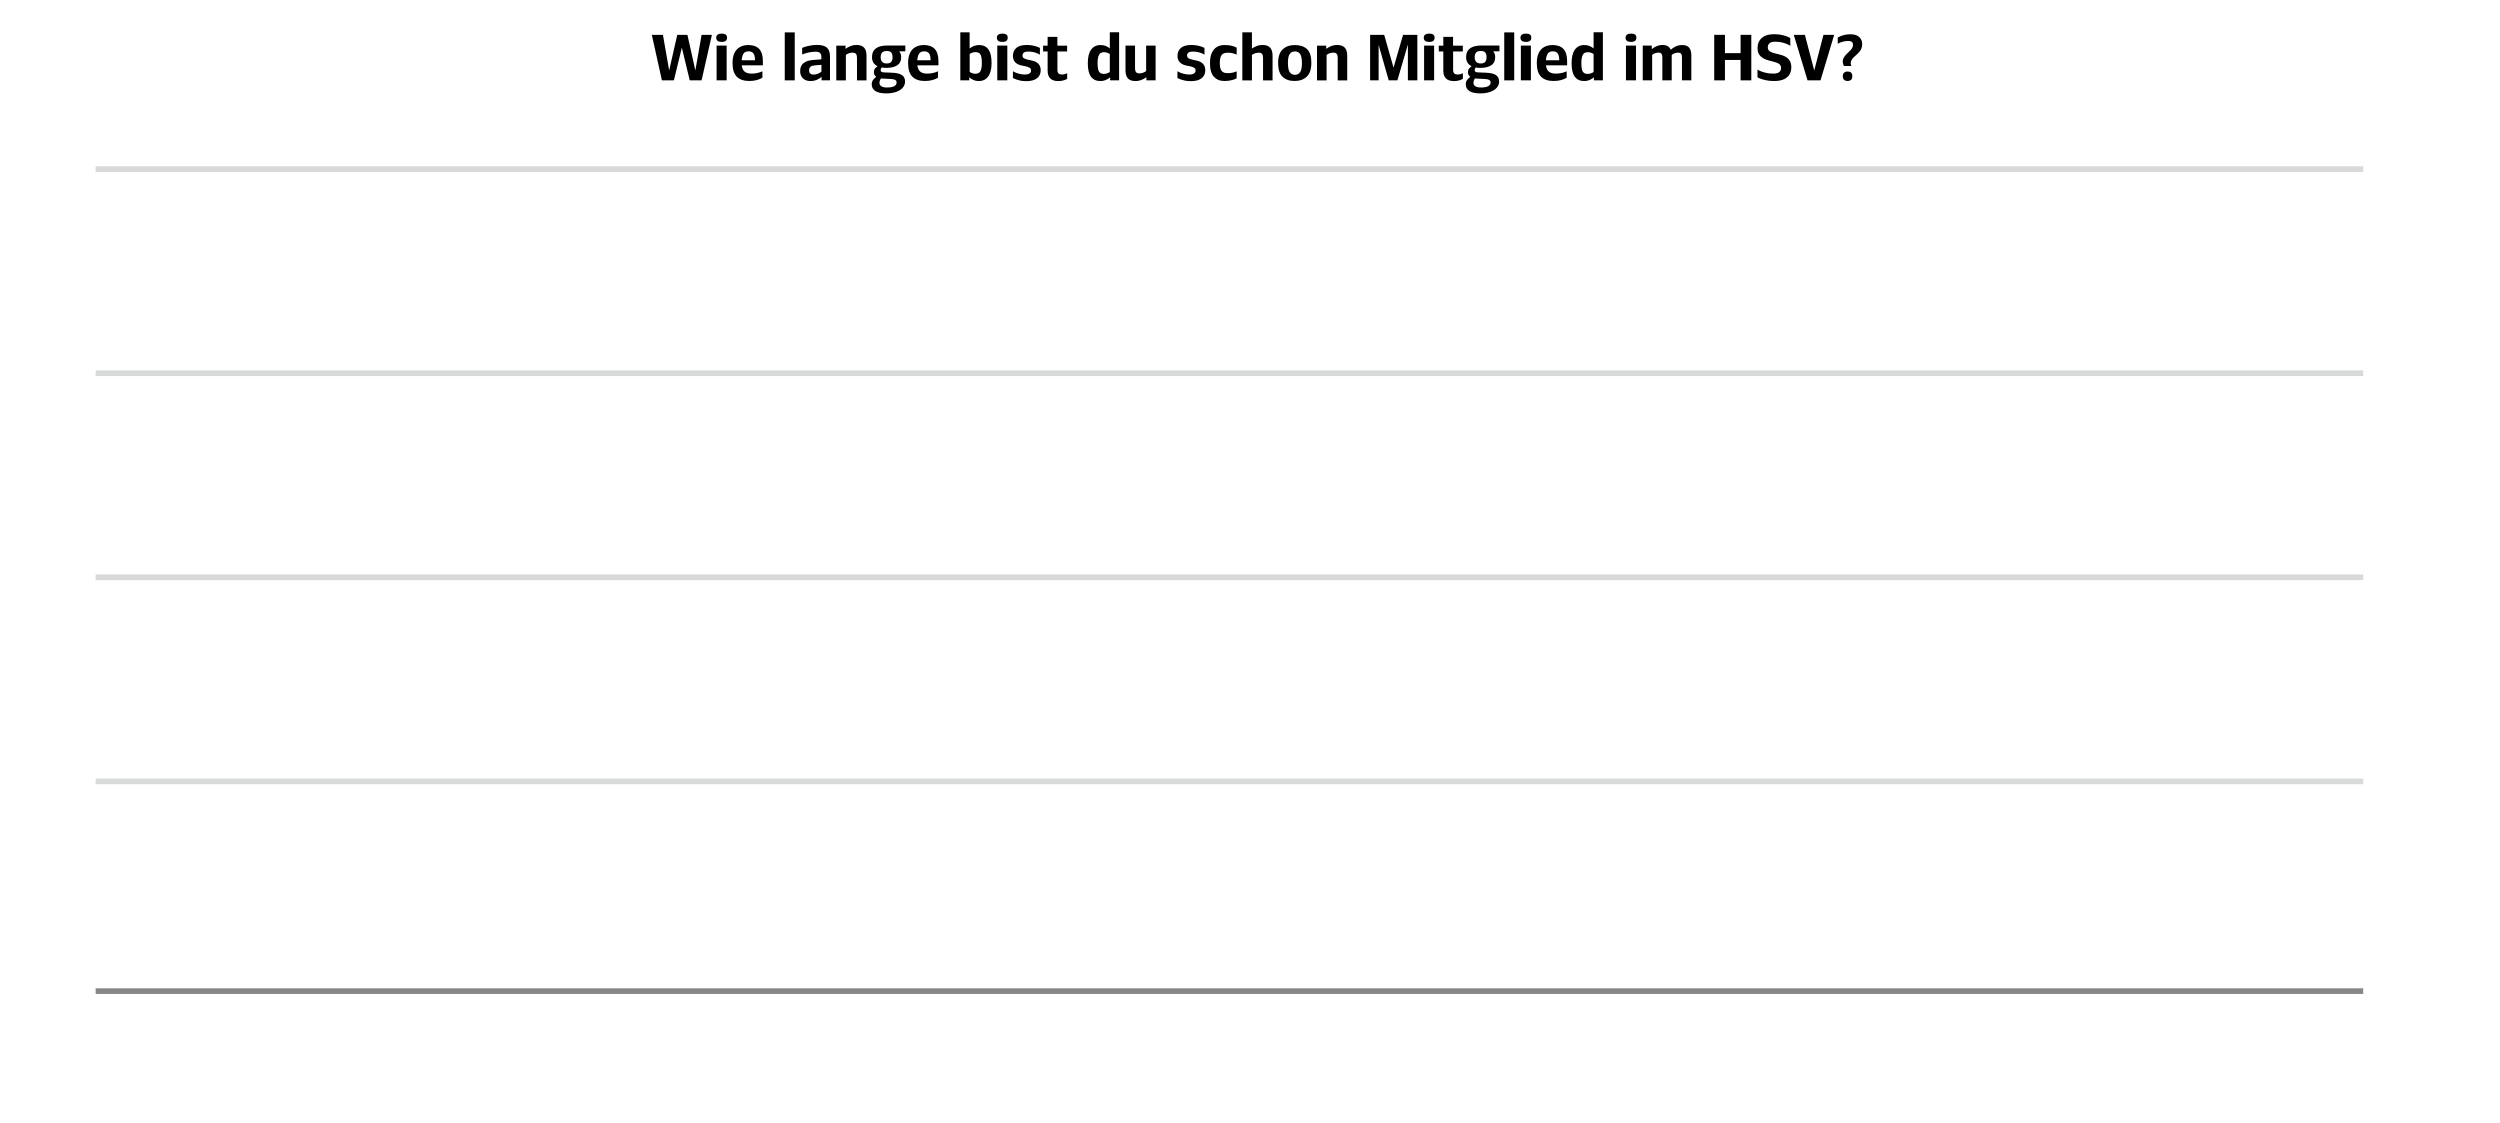 <svg width="639px" height="287px" id="ehfFI8Qk2pA1" xmlns="http://www.w3.org/2000/svg" xmlns:xlink="http://www.w3.org/1999/xlink" viewBox="0 0 441 198" shape-rendering="geometricPrecision" text-rendering="geometricPrecision" project-id="44412eeca5af48089e3f67785c777e1c" export-id="897a4987589f44f98d3aef5da5d56d31" cached="false">
<style><![CDATA[
#ehfFI8Qk2pA45_ts {animation: ehfFI8Qk2pA45_ts__ts 7000ms linear 1 normal forwards}@keyframes ehfFI8Qk2pA45_ts__ts { 0% {transform: translate(56.22px,174.3px) scale(1,0)} 7.143% {transform: translate(56.22px,174.3px) scale(1,0);animation-timing-function: cubic-bezier(0.215,0.61,0.355,1)} 21.429% {transform: translate(56.22px,174.3px) scale(1,1)} 100% {transform: translate(56.22px,174.3px) scale(1,1)}} #ehfFI8Qk2pA50_ts {animation: ehfFI8Qk2pA50_ts__ts 7000ms linear 1 normal forwards}@keyframes ehfFI8Qk2pA50_ts__ts { 0% {transform: translate(137.37px,174.3px) scale(1,0)} 14.286% {transform: translate(137.37px,174.3px) scale(1,0);animation-timing-function: cubic-bezier(0.215,0.61,0.355,1)} 28.571% {transform: translate(137.37px,174.3px) scale(1,1)} 100% {transform: translate(137.37px,174.3px) scale(1,1)}} #ehfFI8Qk2pA55_ts {animation: ehfFI8Qk2pA55_ts__ts 7000ms linear 1 normal forwards}@keyframes ehfFI8Qk2pA55_ts__ts { 0% {transform: translate(217.37px,174.3px) scale(1,0)} 21.429% {transform: translate(217.37px,174.3px) scale(1,0);animation-timing-function: cubic-bezier(0.215,0.61,0.355,1)} 35.714% {transform: translate(217.37px,174.3px) scale(1,1)} 100% {transform: translate(217.37px,174.3px) scale(1,1)}} #ehfFI8Qk2pA60_ts {animation: ehfFI8Qk2pA60_ts__ts 7000ms linear 1 normal forwards}@keyframes ehfFI8Qk2pA60_ts__ts { 0% {transform: translate(296.37px,174.3px) scale(1,0)} 28.571% {transform: translate(296.37px,174.3px) scale(1,0);animation-timing-function: cubic-bezier(0.215,0.61,0.355,1)} 42.857% {transform: translate(296.37px,174.3px) scale(1,1)} 100% {transform: translate(296.37px,174.3px) scale(1,1)}} #ehfFI8Qk2pA65_ts {animation: ehfFI8Qk2pA65_ts__ts 7000ms linear 1 normal forwards}@keyframes ehfFI8Qk2pA65_ts__ts { 0% {transform: translate(376.45px,174.3px) scale(1,0)} 35.714% {transform: translate(376.45px,174.3px) scale(1,0);animation-timing-function: cubic-bezier(0.215,0.61,0.355,1)} 50% {transform: translate(376.45px,174.3px) scale(1,1)} 100% {transform: translate(376.45px,174.3px) scale(1,1)}} #ehfFI8Qk2pA70 {animation: ehfFI8Qk2pA70_c_o 7000ms linear 1 normal forwards}@keyframes ehfFI8Qk2pA70_c_o { 0% {opacity: 0} 47.143% {opacity: 0} 51.429% {opacity: 1} 100% {opacity: 1}} #ehfFI8Qk2pA79 {animation: ehfFI8Qk2pA79_c_o 7000ms linear 1 normal forwards}@keyframes ehfFI8Qk2pA79_c_o { 0% {opacity: 0} 40% {opacity: 0} 44.286% {opacity: 1} 100% {opacity: 1}} #ehfFI8Qk2pA89 {animation: ehfFI8Qk2pA89_c_o 7000ms linear 1 normal forwards}@keyframes ehfFI8Qk2pA89_c_o { 0% {opacity: 0} 32.857% {opacity: 0} 37.143% {opacity: 1} 100% {opacity: 1}} #ehfFI8Qk2pA99 {animation: ehfFI8Qk2pA99_c_o 7000ms linear 1 normal forwards}@keyframes ehfFI8Qk2pA99_c_o { 0% {opacity: 0} 25.714% {opacity: 0} 30% {opacity: 1} 100% {opacity: 1}} #ehfFI8Qk2pA109 {animation: ehfFI8Qk2pA109_c_o 7000ms linear 1 normal forwards}@keyframes ehfFI8Qk2pA109_c_o { 0% {opacity: 0} 18.571% {opacity: 0} 22.857% {opacity: 1} 100% {opacity: 1}} #ehfFI8Qk2pA119 {animation: ehfFI8Qk2pA119_c_o 7000ms linear 1 normal forwards}@keyframes ehfFI8Qk2pA119_c_o { 0% {opacity: 0} 5.714% {opacity: 1} 100% {opacity: 1}} #ehfFI8Qk2pA134 {animation: ehfFI8Qk2pA134_c_o 7000ms linear 1 normal forwards}@keyframes ehfFI8Qk2pA134_c_o { 0% {opacity: 0} 11.429% {opacity: 0} 17.143% {opacity: 1} 100% {opacity: 1}} #ehfFI8Qk2pA145 {animation: ehfFI8Qk2pA145_c_o 7000ms linear 1 normal forwards}@keyframes ehfFI8Qk2pA145_c_o { 0% {opacity: 0} 21.429% {opacity: 0} 27.143% {opacity: 1} 100% {opacity: 1}} #ehfFI8Qk2pA157 {animation: ehfFI8Qk2pA157_c_o 7000ms linear 1 normal forwards}@keyframes ehfFI8Qk2pA157_c_o { 0% {opacity: 0} 30% {opacity: 0} 35.714% {opacity: 1} 100% {opacity: 1}} #ehfFI8Qk2pA170 {animation: ehfFI8Qk2pA170_c_o 7000ms linear 1 normal forwards}@keyframes ehfFI8Qk2pA170_c_o { 0% {opacity: 0} 35.714% {opacity: 0} 41.429% {opacity: 1} 100% {opacity: 1}}
]]></style>
<g><path d="M114.97,6.11h1.97l1.1,6.28l1.43-6.28h1.79l1.4,6.28l1.1-6.28h1.82l-1.82,8.03h-2.09l-1.39-5.77-1.41,5.77h-2.11l-1.78-8.03h-.01Z" stroke-width="0"/><path d="M126.6,7.18c-.17-.12-.26-.31-.26-.56s.09-.43.26-.55.41-.18.71-.18.54.06.7.17.24.3.24.56c0,.49-.32.74-.95.74-.3,0-.54-.06-.71-.18h.01Zm-.19.83h1.77v6.13h-1.77v-6.13Z" stroke-width="0"/><path d="M134.55,11.49h-3.71c.06.51.23.88.51,1.11s.69.35,1.23.35c.32,0,.62-.03.91-.09.28-.06.52-.12.71-.2.19-.07.29-.11.29-.12v1.13c0,0-.1.07-.31.17-.2.1-.48.19-.82.28s-.75.13-1.2.13c-.95,0-1.68-.25-2.18-.75-.51-.5-.76-1.31-.76-2.43c0-.71.11-1.29.34-1.76.22-.47.55-.82.96-1.05.42-.23.91-.35,1.48-.35.85,0,1.49.23,1.92.69s.65,1.18.65,2.16v.73h-.02Zm-1.37-.9c0-.55-.09-.95-.27-1.2s-.47-.37-.86-.37-.68.12-.87.37-.31.65-.35,1.2h2.35Z" stroke-width="0"/><path d="M138.43,5.68h1.76v8.46h-1.76v-8.46Z" stroke-width="0"/><path d="M145.87,8.38c.36.32.54.83.54,1.54v4.22h-1.49v-.61c-.2.18-.47.34-.8.5-.33.15-.72.23-1.17.23-.38,0-.7-.08-.97-.23s-.48-.36-.62-.62-.21-.57-.21-.91c0-.63.2-1.09.59-1.4s.93-.49,1.62-.55l1.53-.12v-.45c0-.29-.08-.5-.23-.66s-.41-.23-.77-.23c-.39,0-.76.04-1.12.11-.35.07-.66.15-.9.24-.25.09-.37.14-.37.14v-1.17c0,0,.13-.06.4-.15s.59-.18.99-.25c.39-.08.81-.12,1.26-.12.78,0,1.35.16,1.72.48v.01Zm-2.96,4.54c.14.13.34.2.62.2s.53-.05.77-.16.43-.22.6-.35v-1.21l-1.13.09c-.37.03-.63.11-.8.25s-.25.35-.25.63c0,.24.07.43.2.56l-.01-.01Z" stroke-width="0"/><path d="M152.43,8.37c.28.31.42.79.42,1.42v4.36h-1.68v-4.04c0-.27-.05-.48-.17-.63s-.31-.23-.59-.23c-.44,0-.84.13-1.2.4v4.5h-1.69v-6.13h1.63v.56c.22-.17.5-.33.84-.47.33-.14.71-.21,1.13-.21.59,0,1.02.16,1.3.47h.01Z" stroke-width="0"/><path d="M159.7,9.02h-1.09c0,0,.03.03.1.12s.13.21.18.35c.05.15.08.32.08.53c0,.68-.24,1.17-.71,1.47s-1.1.45-1.87.45c-.32,0-.61-.02-.87-.07-.12.16-.18.32-.18.47c0,.12.05.22.15.29s.26.1.46.11l1.38.05c.8.03,1.38.16,1.76.41.37.24.56.62.56,1.14c0,.43-.14.8-.43,1.12s-.68.56-1.18.73-1.07.25-1.71.25c-.85,0-1.48-.13-1.91-.41s-.65-.67-.65-1.18c0-.31.08-.58.25-.8s.35-.4.55-.54c-.28-.18-.42-.45-.42-.81c0-.25.07-.46.2-.64.14-.17.29-.31.45-.41-.65-.31-.98-.85-.98-1.62c0-.68.23-1.19.69-1.53s1.11-.5,1.96-.5h3.23v1.01.01Zm-3.94,4.81c-.12,0-.24-.02-.35-.03-.18.24-.27.51-.27.79c0,.26.11.46.34.6s.56.21.99.21c.57,0,.99-.08,1.27-.23s.42-.36.42-.62c0-.14-.03-.25-.08-.34s-.16-.16-.31-.21-.37-.08-.65-.1l-1.35-.07h-.01Zm1.44-2.94c.16-.18.25-.46.25-.83s-.08-.66-.24-.84-.43-.26-.8-.26-.63.09-.8.27-.26.46-.26.82.09.64.27.83.44.28.78.28c.38,0,.65-.09.82-.27h-.02Z" stroke-width="0"/><path d="M165.53,11.49h-3.71c.06.51.23.88.51,1.11s.69.35,1.23.35c.32,0,.62-.03.9-.09s.52-.12.71-.2.29-.11.29-.12v1.13c0,0-.1.07-.31.17-.2.1-.48.19-.82.28s-.74.13-1.2.13c-.95,0-1.68-.25-2.18-.75-.51-.5-.76-1.31-.76-2.43c0-.71.11-1.29.34-1.76.22-.47.54-.82.96-1.05.41-.23.91-.35,1.48-.35.85,0,1.49.23,1.92.69s.65,1.18.65,2.16v.73h-.01Zm-1.37-.9c0-.55-.09-.95-.27-1.2s-.47-.37-.86-.37-.68.12-.87.37-.31.65-.35,1.2h2.35Z" stroke-width="0"/><path d="M174.35,8.68c.38.51.56,1.3.56,2.37c0,.72-.09,1.31-.27,1.79s-.44.83-.77,1.07c-.33.23-.73.35-1.19.35-.38,0-.71-.07-.99-.2s-.52-.28-.71-.45v.53h-1.58v-8.47h1.64v2.85c.2-.17.44-.31.72-.43s.61-.18.97-.18c.7,0,1.24.25,1.61.76l.01.01Zm-1.64,4.12c.17-.13.29-.33.37-.61s.12-.65.12-1.11-.04-.84-.1-1.12c-.07-.28-.19-.48-.35-.61s-.39-.19-.68-.19c-.19,0-.38.03-.55.09s-.33.14-.47.23v3.17c.13.09.29.17.46.23s.35.09.54.09c.28,0,.5-.06.67-.19l-.01.02Z" stroke-width="0"/><path d="M176.11,7.18c-.17-.12-.26-.31-.26-.56s.09-.43.26-.55.41-.18.71-.18.54.06.7.17.24.3.24.56c0,.49-.31.74-.95.74-.3,0-.54-.06-.71-.18h.01Zm-.19.83h1.77v6.13h-1.77v-6.13Z" stroke-width="0"/><path d="M179.87,14.15c-.36-.08-.64-.17-.86-.27s-.33-.15-.33-.16v-1.19c0,0,.1.07.31.17s.47.19.79.28.67.13,1.04.13c.35,0,.62-.06.79-.19.18-.12.27-.29.27-.51s-.08-.38-.23-.48-.4-.2-.74-.27l-.63-.13c-.52-.1-.91-.29-1.19-.57-.27-.28-.41-.65-.41-1.13c0-.61.21-1.08.61-1.42s1.02-.51,1.84-.51c.43,0,.82.04,1.16.12s.62.16.83.25.32.14.32.15v1.19c0,0-.1-.06-.29-.16s-.44-.18-.75-.27c-.3-.08-.64-.12-1.02-.12-.34,0-.59.06-.76.18s-.25.29-.25.52c0,.21.08.36.23.47s.4.19.75.27l.62.13c.53.11.92.3,1.2.58.27.28.41.66.41,1.14c0,.39-.09.73-.28,1.02s-.47.51-.85.67-.84.24-1.4.24c-.45,0-.85-.04-1.2-.12l.02-.01Z" stroke-width="0"/><path d="M186.53,9.04v3.2c0,.31.06.53.19.67.13.13.33.2.62.2.16,0,.31-.02.44-.05s.25-.07.34-.12.13-.06.13-.07v1c0,0-.07.04-.22.12-.14.07-.33.13-.56.19s-.49.09-.78.09c-.63,0-1.1-.15-1.42-.46-.31-.3-.47-.77-.47-1.39v-3.38h-.8v-1.02h.8v-1.55h1.72v1.55h1.72v1.02h-1.72.01Z" stroke-width="0"/><path d="M197.41,5.67v8.47h-1.58v-.54c-.2.18-.45.33-.74.46s-.63.2-1.02.2c-.7,0-1.24-.26-1.62-.77s-.56-1.3-.56-2.38.2-1.87.59-2.4.94-.8,1.65-.8c.36,0,.67.06.94.17.27.12.5.26.7.42v-2.84h1.64v.01Zm-3.7,6.53c.07.28.19.48.35.61.17.13.39.19.68.19.34,0,.68-.11,1.03-.33v-3.18c-.33-.21-.66-.32-1-.32-.28,0-.5.06-.67.19s-.29.33-.37.61-.12.65-.12,1.1.03.84.1,1.12v.01Z" stroke-width="0"/><path d="M203.85,8.01v6.13h-1.63v-.56c-.22.18-.5.33-.83.47s-.71.21-1.13.21c-.59,0-1.02-.16-1.3-.47s-.42-.79-.42-1.42v-4.36h1.68v4.04c0,.27.06.48.17.63s.3.23.58.23c.25,0,.47-.04.68-.12.2-.08.38-.17.53-.29v-4.49h1.69-.02Z" stroke-width="0"/><path d="M208.89,14.15c-.36-.08-.64-.17-.86-.27s-.33-.15-.33-.16v-1.19c0,0,.11.07.31.17s.47.19.79.28.67.13,1.04.13c.35,0,.62-.06.79-.19.18-.12.27-.29.27-.51s-.08-.38-.23-.48-.4-.2-.74-.27l-.63-.13c-.52-.1-.91-.29-1.18-.57s-.41-.65-.41-1.13c0-.61.21-1.08.61-1.42s1.02-.51,1.84-.51c.43,0,.82.04,1.16.12s.62.16.83.25.32.14.32.15v1.19c0,0-.1-.06-.29-.16s-.44-.18-.75-.27c-.3-.08-.64-.12-1.02-.12-.34,0-.59.06-.76.18s-.25.29-.25.52c0,.21.08.36.23.47s.4.19.75.27l.62.13c.53.11.93.3,1.2.58s.41.66.41,1.14c0,.39-.09.73-.28,1.02s-.47.51-.85.67-.84.24-1.4.24c-.45,0-.85-.04-1.2-.12l.01-.01Z" stroke-width="0"/><path d="M214.12,13.5c-.46-.51-.68-1.31-.68-2.41c0-.75.11-1.36.34-1.83.22-.47.53-.81.91-1.03s.82-.32,1.31-.32c.43,0,.81.03,1.13.1s.57.15.75.23.27.13.27.14v1.22c0,0-.08-.04-.23-.1s-.35-.12-.58-.17-.49-.07-.78-.07c-.32,0-.58.06-.79.17-.2.12-.35.31-.45.58s-.15.62-.15,1.07.05.8.15,1.06.25.45.45.56.46.17.79.17c.28,0,.54-.02.78-.07.23-.05.43-.1.58-.16s.23-.09.23-.1v1.22c0,0-.09.06-.28.15-.19.08-.44.16-.76.23s-.71.11-1.15.11c-.76,0-1.37-.25-1.83-.76l-.01.01Z" stroke-width="0"/><path d="M224.06,8.37c.28.31.42.79.42,1.42v4.36h-1.68v-4.04c0-.27-.05-.48-.17-.63s-.31-.22-.59-.22c-.44,0-.84.13-1.2.4v4.49h-1.69v-8.48h1.69v2.86c.23-.17.51-.31.83-.44s.68-.19,1.07-.19c.59,0,1.02.16,1.3.47h.02Z" stroke-width="0"/><path d="M226.23,13.5c-.52-.51-.77-1.32-.77-2.43s.27-1.88.8-2.39s1.25-.77,2.16-.77s1.63.24,2.14.72.76,1.29.76,2.42-.27,1.93-.81,2.44-1.25.76-2.15.76-1.61-.25-2.13-.76v.01Zm3.12-.81c.21-.32.31-.86.31-1.62c0-.51-.05-.91-.15-1.21s-.24-.51-.42-.63-.4-.19-.67-.19c-.4,0-.71.15-.92.46s-.31.83-.31,1.57.1,1.3.31,1.61c.21.32.51.48.92.48s.71-.16.92-.48l.01.01Z" stroke-width="0"/><path d="M237.23,8.37c.28.31.42.79.42,1.42v4.36h-1.68v-4.04c0-.27-.06-.48-.17-.63s-.31-.23-.59-.23c-.44,0-.84.13-1.2.4v4.5h-1.69v-6.13h1.63v.56c.22-.17.5-.33.83-.47.34-.14.71-.21,1.13-.21.59,0,1.02.16,1.3.47h.02Z" stroke-width="0"/><path d="M241.69,6.11h2.48l1.65,5.78l1.68-5.78h2.52v8.03h-1.67v-6.32l-1.85,6.32h-1.53l-1.78-6.25v6.25h-1.5v-8.03Z" stroke-width="0"/><path d="M251.41,7.18c-.17-.12-.26-.31-.26-.56s.09-.43.26-.55.41-.18.71-.18.54.06.7.17.24.3.24.56c0,.49-.31.74-.95.74-.3,0-.54-.06-.71-.18h.01Zm-.2.83h1.77v6.13h-1.77v-6.13Z" stroke-width="0"/><path d="M256.33,9.04v3.2c0,.31.06.53.19.67.13.13.33.2.62.2.16,0,.31-.02.44-.05s.25-.07.34-.12.13-.06.13-.07v1c0,0-.07.04-.22.12-.14.07-.33.13-.56.19s-.49.09-.78.09c-.63,0-1.1-.15-1.42-.46-.31-.3-.47-.77-.47-1.39v-3.38h-.8v-1.02h.8v-1.55h1.72v1.55h1.72v1.02h-1.72.01Z" stroke-width="0"/><path d="M264.48,9.02h-1.09c0,0,.04.03.1.12s.13.21.18.35c.05.15.08.32.08.53c0,.68-.24,1.17-.71,1.47s-1.1.45-1.87.45c-.32,0-.61-.02-.86-.07-.12.16-.18.32-.18.47c0,.12.05.22.15.29s.25.1.46.11l1.38.05c.8.03,1.38.16,1.76.41.37.24.56.62.56,1.14c0,.43-.14.8-.43,1.12-.28.32-.68.56-1.18.73s-1.07.25-1.71.25c-.84,0-1.48-.13-1.91-.41s-.65-.67-.65-1.18c0-.31.08-.58.25-.8s.35-.4.55-.54c-.28-.18-.42-.45-.42-.81c0-.25.07-.46.21-.64.13-.17.29-.31.45-.41-.65-.31-.98-.85-.98-1.62c0-.68.23-1.19.69-1.53s1.11-.5,1.96-.5h3.23v1.01l-.02.01Zm-3.94,4.81c-.12,0-.24-.02-.35-.03-.18.24-.27.51-.27.79c0,.26.11.46.34.6s.56.21.99.21c.57,0,.99-.08,1.27-.23s.42-.36.42-.62c0-.14-.03-.25-.08-.34-.06-.09-.16-.16-.31-.21s-.37-.08-.65-.1l-1.35-.07h-.01Zm1.44-2.94c.16-.18.25-.46.25-.83s-.08-.66-.24-.84-.43-.26-.8-.26-.63.09-.8.27-.26.46-.26.82.09.64.27.83c.18.18.44.28.78.28.38,0,.65-.09.82-.27h-.02Z" stroke-width="0"/><path d="M265.35,5.68h1.76v8.46h-1.76v-8.46Z" stroke-width="0"/><path d="M268.47,7.18c-.17-.12-.26-.31-.26-.56s.09-.43.26-.55.41-.18.71-.18.54.06.7.17.24.3.24.56c0,.49-.32.74-.95.74-.3,0-.54-.06-.71-.18h.01Zm-.19.83h1.77v6.13h-1.77v-6.13Z" stroke-width="0"/><path d="M276.42,11.49h-3.71c.06.51.23.88.51,1.11s.69.35,1.23.35c.32,0,.62-.03.91-.09.28-.06.52-.12.71-.2.19-.07.29-.11.29-.12v1.13c0,0-.1.07-.31.17-.2.1-.48.19-.82.28s-.75.13-1.2.13c-.95,0-1.68-.25-2.18-.75-.51-.5-.76-1.31-.76-2.43c0-.71.11-1.29.34-1.76.22-.47.55-.82.96-1.05.42-.23.91-.35,1.48-.35.85,0,1.49.23,1.92.69s.65,1.18.65,2.16v.73h-.02Zm-1.37-.9c0-.55-.09-.95-.27-1.2s-.47-.37-.86-.37-.68.12-.87.37-.31.65-.35,1.2h2.35Z" stroke-width="0"/><path d="M282.75,5.67v8.47h-1.58v-.54c-.2.18-.45.33-.74.46s-.63.2-1.02.2c-.7,0-1.24-.26-1.62-.77s-.56-1.3-.56-2.38.2-1.87.59-2.4.94-.8,1.65-.8c.36,0,.67.06.94.17.27.12.5.26.7.42v-2.84h1.64v.01Zm-3.7,6.53c.07.28.19.48.35.61.17.13.39.19.68.19.34,0,.68-.11,1.03-.33v-3.18c-.33-.21-.66-.32-1-.32-.28,0-.5.06-.67.19s-.29.33-.37.61-.12.65-.12,1.1.03.84.1,1.12v.01Z" stroke-width="0"/><path d="M287.01,7.18c-.17-.12-.26-.31-.26-.56s.09-.43.26-.55.41-.18.71-.18.54.06.7.17.24.3.24.56c0,.49-.32.74-.95.74-.3,0-.54-.06-.71-.18h.01Zm-.19.83h1.77v6.13h-1.77v-6.13Z" stroke-width="0"/><path d="M297.96,8.36c.26.3.39.77.39,1.4v4.38h-1.65v-4.07c0-.27-.05-.47-.15-.61s-.28-.21-.54-.21c-.23,0-.45.04-.63.12-.19.08-.35.18-.49.29v4.48h-1.65v-4.07c0-.27-.05-.47-.15-.61s-.28-.21-.54-.21c-.22,0-.43.04-.62.11s-.35.17-.49.28v4.5h-1.66v-6.13h1.59v.62c.22-.19.49-.35.82-.5s.68-.23,1.08-.23c.38,0,.68.07.92.21s.41.35.53.63c.2-.19.47-.38.82-.56s.75-.27,1.2-.27c.56,0,.97.15,1.23.46l-.01-.01Z" stroke-width="0"/><path d="M308.93,6.11v8.03h-1.89v-3.6h-2.76v3.6h-1.89v-8.03h1.89v3.23h2.76v-3.23h1.89Z" stroke-width="0"/><path d="M311.46,14.11c-.44-.1-.79-.21-1.05-.32s-.39-.18-.39-.19v-1.35c0,0,.13.08.39.2s.6.23,1.01.34c.41.1.88.16,1.39.16.91,0,1.37-.33,1.37-1c0-.2-.04-.36-.13-.49s-.22-.24-.39-.33-.41-.17-.7-.25l-.88-.23c-.67-.17-1.18-.43-1.53-.77s-.52-.81-.52-1.41c0-.49.11-.92.32-1.29s.54-.66.98-.87.99-.31,1.66-.31c.55,0,1.03.05,1.45.16.42.1.75.21,1,.33s.37.19.37.21v1.34c0,0-.13-.08-.38-.21s-.58-.24-.97-.35c-.4-.11-.84-.16-1.33-.16-.45,0-.77.09-.98.27s-.31.43-.31.74c0,.2.05.36.14.49s.22.23.39.31.4.16.69.24l.89.22c.67.16,1.18.42,1.52.77s.52.83.52,1.44c0,.51-.11.94-.33,1.31s-.56.65-1.01.85-1.02.3-1.7.3c-.56,0-1.05-.05-1.49-.15Z" stroke-width="0"/><path d="M316.43,6.11h1.95l1.65,6.29l1.63-6.29h1.89l-2.41,8.03h-2.29l-2.43-8.03h.01Z" stroke-width="0"/><path d="M325.22,11.5c-.04-.08-.08-.18-.11-.29-.03-.12-.05-.24-.05-.37c0-.21.04-.41.13-.6s.2-.34.32-.49.29-.31.5-.51c.2-.19.35-.34.46-.46s.21-.26.28-.41c.08-.15.12-.32.12-.49c0-.46-.27-.69-.82-.69-.33,0-.63.04-.9.11-.28.07-.51.16-.69.24-.18.09-.28.14-.28.15v-1.1c0,0,.11-.07.31-.17.21-.1.48-.2.82-.28.34-.09.71-.13,1.12-.13s.79.07,1.1.21.55.34.71.61c.17.26.25.58.25.95c0,.3-.05.56-.16.79s-.23.43-.39.6c-.15.17-.35.36-.59.57-.2.18-.36.33-.47.45-.12.12-.21.26-.29.41s-.12.32-.12.5c0,.08,0,.16.02.23.02.08.03.14.05.19s.03.08.03.09h-1.3c0,0-.02-.03-.06-.11h.01Zm.08,2.55c-.15-.13-.23-.35-.23-.64s.08-.5.23-.63.36-.2.62-.2.46.06.61.19c.14.13.22.34.22.64s-.08.51-.23.64-.36.2-.61.2-.46-.07-.61-.2Z" stroke-width="0"/></g><rect width="401.2" height="14" rx="0" ry="0" transform="translate(16.32 3.89)" fill="none" stroke-width="0"/><rect width="400" height="144" rx="0" ry="0" transform="translate(16.87 30.3)" opacity="0" stroke-width="0"/><line x1="16.87" y1="137.8" x2="416.87" y2="137.8" fill="none" stroke="#d8d9d9" stroke-linejoin="round"/><line x1="16.87" y1="101.8" x2="416.87" y2="101.8" fill="none" stroke="#d8d9d9" stroke-linejoin="round"/><line x1="16.87" y1="65.8" x2="416.87" y2="65.8" fill="none" stroke="#d8d9d9" stroke-linejoin="round"/><line x1="16.87" y1="29.8" x2="416.87" y2="29.8" fill="none" stroke="#d8d9d9" stroke-linejoin="round"/><line x1="17.37" y1="174.8" x2="416.37" y2="174.8" fill="none" stroke="#868788" stroke-linecap="square" stroke-miterlimit="8"/><rect width="82.93" height="14" rx="0" ry="0" transform="translate(15.78 178.49)" fill="none" stroke-width="0"/><rect width="69.49" height="14" rx="0" ry="0" transform="translate(182.17 178.49)" fill="none" stroke-width="0"/><g id="ehfFI8Qk2pA45_ts" transform="translate(56.22,174.3) scale(1,0)"><g style="isolation:isolate" transform="translate(-56.22,-174.3)"><rect width="25" height="33" rx="0" ry="0" transform="translate(44.87 141.3)" fill="#0b5aa6" stroke-width="0"/><rect width="25" height="33" rx="0" ry="0" transform="translate(44.87 141.3)" fill="none" stroke-width="0"/><rect width="25" height="33" rx="0" ry="0" transform="translate(44.87 141.3)" fill="none" stroke-width="0"/></g></g><rect width="25" height="33" rx="0" ry="0" transform="translate(44.87 141.3)" fill="none" stroke-width="0"/><g id="ehfFI8Qk2pA50_ts" transform="translate(137.37,174.3) scale(1,0)"><g style="isolation:isolate" transform="translate(-137.37,-174.3)"><rect width="25" height="95" rx="0" ry="0" transform="translate(124.87 79.3)" fill="#0b5aa6" stroke-width="0"/><rect width="25" height="95" rx="0" ry="0" transform="translate(124.87 79.3)" fill="none" stroke-width="0"/><rect width="25" height="95" rx="0" ry="0" transform="translate(124.87 79.3)" fill="none" stroke-width="0"/></g></g><rect width="25" height="95" rx="0" ry="0" transform="translate(124.87 79.3)" fill="none" stroke-width="0"/><g id="ehfFI8Qk2pA55_ts" transform="translate(217.37,174.3) scale(1,0)"><g style="isolation:isolate" transform="translate(-217.37,-174.3)"><rect width="25" height="131" rx="0" ry="0" transform="translate(204.87 43.3)" fill="#0b5aa6" stroke-width="0"/><rect width="25" height="131" rx="0" ry="0" transform="translate(204.87 43.3)" fill="none" stroke-width="0"/><rect width="25" height="131" rx="0" ry="0" transform="translate(204.87 43.3)" fill="none" stroke-width="0"/></g></g><rect width="25" height="131" rx="0" ry="0" transform="translate(204.87 43.3)" fill="none" stroke-width="0"/><g id="ehfFI8Qk2pA60_ts" transform="translate(296.37,174.3) scale(1,0)"><g style="isolation:isolate" transform="translate(-296.37,-174.3)"><rect width="25" height="75" rx="0" ry="0" transform="translate(283.87 99.3)" fill="#0b5aa6" stroke-width="0"/><rect width="25" height="75" rx="0" ry="0" transform="translate(283.87 99.3)" fill="none" stroke-width="0"/><rect width="25" height="75" rx="0" ry="0" transform="translate(283.87 99.3)" fill="none" stroke-width="0"/></g></g><rect width="25" height="75" rx="0" ry="0" transform="translate(283.87 99.3)" fill="none" stroke-width="0"/><g id="ehfFI8Qk2pA65_ts" transform="translate(376.45,174.3) scale(1,0)"><g style="isolation:isolate" transform="translate(-376.45,-174.3)"><rect width="25" height="27" rx="0" ry="0" transform="translate(363.87 147.3)" fill="#0b5aa6" stroke-width="0"/><rect width="25" height="27" rx="0" ry="0" transform="translate(363.87 147.3)" fill="none" stroke-width="0"/><rect width="25" height="27" rx="0" ry="0" transform="translate(363.87 147.3)" fill="none" stroke-width="0"/></g></g><rect width="25" height="27" rx="0" ry="0" transform="translate(363.87 147.3)" fill="none" stroke-width="0"/><g id="ehfFI8Qk2pA70" style="isolation:isolate" opacity="0"><g><path d="M365.22,135.84h-4.12v-.82h5.21v.72l-2.81,7.31h-1.05l2.77-7.21Z" stroke-width="0"/><path d="M367.66,141.93h1.09l-.89,2.47h-.63l.43-2.47Z" stroke-width="0"/><path d="M371.38,143.02c-.39-.1-.7-.21-.93-.33s-.35-.18-.35-.2v-.83c0,0,.12.08.36.19s.54.22.92.32.81.15,1.28.15c.38,0,.7-.07.97-.21s.48-.34.62-.59.21-.54.21-.86c0-.96-.61-1.44-1.83-1.44h-1.29v-.77h1.32c.31,0,.59-.05.84-.16s.44-.26.58-.48.21-.47.21-.78c0-.4-.12-.71-.36-.93s-.6-.33-1.08-.33-.9.05-1.27.15c-.38.1-.68.2-.92.32-.24.11-.35.18-.35.19v-.85c0,0,.12-.08.36-.19s.56-.22.95-.31c.39-.1.83-.15,1.33-.15s.95.08,1.3.25.62.4.8.7.27.65.27,1.05c0,.46-.13.85-.39,1.17s-.58.55-.97.7c.45.11.82.32,1.12.62s.45.76.45,1.34c0,.47-.12.89-.34,1.25-.23.37-.56.65-.98.86s-.92.31-1.49.31c-.5,0-.95-.05-1.34-.15v-.01Z" stroke-width="0"/><path d="M380.89,138.22c.36.17.65.44.87.82.22.37.33.84.33,1.42s-.11,1.06-.34,1.47-.54.72-.93.92c-.39.21-.82.31-1.29.31-.92,0-1.63-.31-2.11-.93s-.72-1.62-.72-3.01c0-1.5.28-2.6.85-3.27s1.35-1.02,2.36-1.02c.3,0,.57.03.82.08.24.05.44.11.6.17s.23.1.23.11v.75c0,0-.08-.04-.24-.1s-.36-.12-.6-.17-.5-.08-.79-.08c-.7,0-1.24.23-1.63.69s-.6,1.23-.65,2.31c.19-.18.45-.35.79-.5s.76-.23,1.26-.23c.43,0,.82.09,1.18.26h.01Zm-.17,3.73c.28-.32.43-.81.43-1.47c0-.6-.15-1.05-.45-1.35s-.72-.45-1.28-.45c-.41,0-.76.07-1.06.21s-.54.3-.73.47c.01.72.09,1.3.23,1.75s.34.78.62.99c.27.21.61.32,1.03.32.52,0,.92-.16,1.21-.48v.01Z" stroke-width="0"/></g><path d="M386.27,138.37c-.24-.34-.37-.83-.37-1.49s.12-1.17.36-1.49.61-.48,1.12-.48.86.16,1.1.48c.23.32.35.81.35,1.49s-.12,1.15-.37,1.49-.61.51-1.1.51-.85-.17-1.1-.5l.01-.01Zm1.72-.38c.13-.23.19-.6.19-1.12c0-.34-.03-.62-.08-.82s-.14-.35-.26-.45-.28-.14-.47-.14-.35.05-.46.14-.2.24-.25.45-.08.48-.08.82.03.63.08.85.14.37.25.47.27.15.46.15c.29,0,.49-.11.62-.34v-.01Zm2.51-2.96h.7l-3.54,8.03h-.71l3.55-8.03Zm-.79,7.63c-.24-.34-.37-.83-.37-1.49s.12-1.17.36-1.49.61-.48,1.12-.48.86.16,1.1.48.35.81.35,1.48-.12,1.16-.37,1.5-.61.51-1.1.51-.85-.17-1.1-.51h.01Zm1.72-.38c.13-.23.19-.6.19-1.12c0-.34-.03-.62-.08-.82s-.14-.35-.25-.45c-.12-.09-.27-.14-.47-.14s-.35.05-.46.14c-.12.09-.2.24-.25.45s-.08.48-.08.82.03.63.08.85.14.37.25.47.27.15.46.15c.29,0,.49-.11.62-.34l-.01-.01Z" stroke-width="0"/><rect width="34" height="14" rx="0" ry="0" transform="translate(359.87 132.3)" fill="none" stroke-width="0"/><rect width="41.04" height="13.86" rx="0" ry="0" transform="translate(355.93 132.49)" fill="none" stroke-width="0"/></g><g id="ehfFI8Qk2pA79" style="isolation:isolate" opacity="0"><g><path d="M283.41,93.82v.72h-5.39v-.12c0-.5.11-.95.32-1.34s.47-.73.77-1.01.7-.61,1.21-.99c.43-.33.77-.61,1.02-.83s.46-.48.63-.76.25-.6.25-.95c0-.43-.13-.75-.39-.97s-.65-.33-1.16-.33c-.47,0-.9.05-1.28.15s-.69.21-.93.33-.36.18-.36.2v-.87c0,0,.13-.08.38-.19s.58-.22.97-.31.84-.14,1.33-.14c.82,0,1.43.18,1.85.54s.63.88.63,1.54c0,.45-.11.86-.31,1.23-.21.37-.47.69-.77.96s-.7.59-1.2.97c-.39.29-.7.54-.93.74s-.44.42-.63.66-.31.5-.38.77h4.36.01Z" stroke-width="0"/><path d="M285.77,94.24c-.43-.27-.75-.71-.98-1.32s-.34-1.42-.34-2.43.11-1.81.34-2.41c.22-.6.55-1.02.98-1.28s.98-.38,1.64-.38s1.19.13,1.61.38.74.68.95,1.28.32,1.4.32,2.41c0,1.47-.25,2.53-.77,3.18-.51.65-1.23.97-2.17.97-.62,0-1.14-.13-1.57-.4h-.01Zm2.65-.68c.28-.21.5-.56.65-1.06s.22-1.17.22-2.03-.07-1.5-.21-1.98-.35-.82-.63-1.02-.64-.29-1.08-.29-.81.1-1.09.29c-.29.2-.5.54-.65,1.02s-.22,1.14-.22,1.98.07,1.53.22,2.03.36.85.64,1.06.64.31,1.08.31.79-.11,1.07-.31Z" stroke-width="0"/><path d="M291.71,93.42h1.09l-.89,2.47h-.63l.43-2.47Z" stroke-width="0"/><path d="M298.16,87.33h-4.12v-.82h5.21v.72l-2.81,7.31h-1.05l2.77-7.21Z" stroke-width="0"/><path d="M304.78,87.34c.49.62.73,1.62.73,3.02c0,1.5-.28,2.59-.85,3.27s-1.35,1.02-2.35,1.02c-.3,0-.57-.03-.82-.08s-.45-.11-.6-.17c-.16-.06-.23-.1-.23-.1v-.76c0,0,.08.04.24.1s.36.12.6.17.51.08.79.08c.7,0,1.24-.23,1.62-.69s.6-1.23.65-2.31c-.19.18-.45.35-.79.5s-.76.22-1.26.22c-.43,0-.83-.09-1.18-.26-.36-.17-.65-.44-.87-.82-.22-.37-.33-.85-.33-1.42s.11-1.06.34-1.46.53-.71.92-.92.81-.31,1.28-.31c.93,0,1.63.31,2.12.93l-.01-.01Zm-3.28,3.09c.3.3.72.44,1.28.44.41,0,.76-.07,1.06-.21s.54-.3.73-.46c-.01-.72-.09-1.3-.23-1.75s-.35-.78-.62-.99-.62-.32-1.03-.32c-.52,0-.92.16-1.2.48s-.42.81-.42,1.47c0,.6.15,1.05.44,1.34h-.01Z" stroke-width="0"/></g><path d="M309.68,89.85c-.24-.34-.37-.83-.37-1.49s.12-1.17.36-1.49.61-.48,1.12-.48.86.16,1.1.48c.23.32.35.81.35,1.49s-.12,1.15-.37,1.49-.61.51-1.1.51-.85-.17-1.1-.5l.01-.01Zm1.72-.38c.13-.23.19-.6.19-1.12c0-.34-.03-.62-.08-.82s-.14-.35-.26-.45-.28-.14-.47-.14-.35.05-.46.14-.2.24-.25.45-.08.48-.08.82.03.63.08.85.14.37.25.47.27.15.46.15c.29,0,.49-.11.62-.34v-.01Zm2.51-2.96h.7l-3.54,8.03h-.71l3.55-8.03Zm-.79,7.64c-.24-.34-.37-.83-.37-1.49s.12-1.17.36-1.49.61-.48,1.12-.48.86.16,1.1.48.35.81.35,1.48-.12,1.16-.37,1.5-.61.51-1.1.51-.85-.17-1.1-.51h.01Zm1.72-.39c.13-.23.19-.6.19-1.12c0-.34-.03-.62-.08-.82s-.14-.35-.25-.45c-.12-.09-.27-.14-.47-.14s-.35.05-.46.14c-.12.09-.2.24-.25.45s-.08.48-.08.82.03.63.08.85.14.37.25.47.27.15.46.15c.29,0,.49-.11.62-.34l-.01-.01Z" stroke-width="0"/><rect width="40" height="14" rx="0" ry="0" transform="translate(276.87 83.3)" fill="none" stroke-width="0"/><rect width="47.54" height="13.86" rx="0" ry="0" transform="translate(272.84 83.97)" fill="none" stroke-width="0"/></g><g id="ehfFI8Qk2pA89" style="isolation:isolate" opacity="0"><g><path d="M199.46,38.51c-.39-.1-.7-.21-.93-.33s-.35-.18-.35-.2v-.83c0,0,.12.08.36.19s.54.22.92.32.81.15,1.28.15c.38,0,.7-.07.97-.21s.48-.34.62-.59.21-.54.21-.86c0-.96-.61-1.44-1.83-1.44h-1.29v-.77h1.32c.31,0,.59-.05.84-.16s.44-.26.58-.48.21-.47.21-.78c0-.4-.12-.71-.36-.93s-.6-.33-1.08-.33-.9.05-1.27.15c-.38.1-.68.2-.92.32-.24.11-.35.18-.35.19v-.85c0,0,.12-.08.36-.19s.56-.22.95-.31c.39-.1.83-.15,1.33-.15s.95.08,1.3.25.62.4.8.7.27.65.27,1.05c0,.46-.13.85-.39,1.17s-.58.55-.97.7c.45.11.82.32,1.12.62s.45.76.45,1.34c0,.47-.12.89-.34,1.25-.23.37-.56.65-.98.86s-.92.31-1.49.31c-.5,0-.95-.05-1.34-.15v-.01Z" stroke-width="0"/><path d="M208.97,33.71c.36.17.65.44.87.82.22.37.33.84.33,1.42s-.11,1.06-.34,1.47-.54.72-.93.92c-.39.21-.82.31-1.29.31-.92,0-1.63-.31-2.11-.93s-.72-1.62-.72-3.01c0-1.5.28-2.6.85-3.27s1.35-1.02,2.36-1.02c.3,0,.57.03.82.08.24.05.44.11.6.17s.23.1.23.11v.75c0,0-.08-.04-.24-.1s-.36-.12-.6-.17-.5-.08-.79-.08c-.7,0-1.24.23-1.63.69s-.6,1.23-.65,2.31c.19-.18.45-.35.79-.5s.76-.23,1.26-.23c.43,0,.82.09,1.18.26h.01Zm-.16,3.73c.28-.32.43-.81.43-1.47c0-.6-.15-1.05-.45-1.35s-.72-.45-1.28-.45c-.41,0-.76.07-1.06.21s-.54.3-.73.47c.01.72.09,1.3.23,1.75s.34.78.62.99c.27.21.61.32,1.03.32.52,0,.92-.16,1.21-.48v.01Z" stroke-width="0"/><path d="M211.56,37.42h1.09l-.89,2.47h-.63l.43-2.47Z" stroke-width="0"/><path d="M219.29,37.83v.72h-5.39v-.12c0-.5.11-.95.32-1.34s.47-.73.77-1.01.7-.61,1.21-.99c.43-.33.77-.61,1.02-.83s.46-.48.63-.76.25-.6.25-.95c0-.43-.13-.75-.39-.97s-.65-.33-1.16-.33c-.47,0-.9.05-1.28.15s-.69.21-.93.33-.36.18-.36.2v-.87c0,0,.13-.08.38-.19s.58-.22.97-.31.84-.14,1.33-.14c.82,0,1.43.18,1.85.54s.63.88.63,1.54c0,.45-.11.86-.31,1.23-.21.37-.47.69-.77.96s-.7.59-1.2.97c-.39.29-.7.54-.93.74s-.44.42-.63.66-.31.5-.38.77h4.36.01Z" stroke-width="0"/><path d="M225.03,31.35c.49.62.73,1.62.73,3.02c0,1.5-.28,2.59-.85,3.27s-1.35,1.02-2.35,1.02c-.3,0-.57-.03-.82-.08s-.45-.11-.6-.17c-.16-.06-.23-.1-.23-.1v-.76c0,0,.08.04.24.1s.36.12.6.17.51.08.79.08c.7,0,1.24-.23,1.62-.69s.6-1.23.65-2.31c-.19.18-.45.35-.79.5s-.76.22-1.26.22c-.43,0-.83-.09-1.18-.26-.36-.17-.65-.44-.87-.82-.22-.37-.33-.85-.33-1.42s.11-1.06.34-1.46.53-.71.92-.92.81-.31,1.28-.31c.93,0,1.63.31,2.12.93l-.01-.01Zm-3.28,3.09c.3.3.72.44,1.28.44.41,0,.76-.07,1.06-.21s.54-.3.73-.46c-.01-.72-.09-1.3-.23-1.75s-.35-.78-.62-.99-.62-.32-1.03-.32c-.52,0-.92.16-1.2.48s-.42.81-.42,1.47c0,.6.15,1.05.44,1.34h-.01Z" stroke-width="0"/></g><path d="M229.94,33.86c-.24-.34-.37-.83-.37-1.49s.12-1.17.36-1.49.61-.48,1.12-.48.86.16,1.1.48c.23.32.35.81.35,1.49s-.12,1.15-.37,1.49-.61.51-1.1.51-.85-.17-1.1-.5l.01-.01Zm1.72-.38c.13-.23.19-.6.19-1.12c0-.34-.03-.62-.08-.82s-.14-.35-.26-.45-.28-.14-.47-.14-.35.05-.46.14-.2.24-.25.45-.08.48-.08.82.03.63.08.85.14.37.25.47.27.15.46.15c.29,0,.49-.11.62-.34v-.01Zm2.51-2.96h.7l-3.54,8.03h-.71l3.55-8.03Zm-.79,7.63c-.24-.34-.37-.83-.37-1.49s.12-1.17.36-1.49.61-.48,1.12-.48.86.16,1.1.48.35.81.35,1.48-.12,1.16-.37,1.5-.61.51-1.1.51-.85-.17-1.1-.51h.01Zm1.72-.38c.13-.23.19-.6.19-1.12c0-.34-.03-.62-.08-.82s-.14-.35-.25-.45c-.12-.09-.27-.14-.47-.14s-.35.05-.46.14c-.12.09-.2.24-.25.45s-.08.48-.08.82.03.63.08.85.14.37.25.47.27.15.46.15c.29,0,.49-.11.62-.34l-.01-.01Z" stroke-width="0"/><rect width="40" height="14" rx="0" ry="0" transform="translate(196.87 27.3)" fill="none" stroke-width="0"/><rect width="47.74" height="13.86" rx="0" ry="0" transform="translate(192.9 27.98)" fill="none" stroke-width="0"/></g><g id="ehfFI8Qk2pA99" style="isolation:isolate" opacity="0"><g><path d="M123.55,73.41v.72h-5.39v-.12c0-.5.11-.95.32-1.34s.47-.73.77-1.01.7-.61,1.21-.99c.43-.33.77-.61,1.02-.83s.46-.48.63-.76.25-.6.25-.95c0-.43-.13-.75-.39-.97s-.65-.33-1.16-.33c-.47,0-.9.05-1.28.15s-.69.21-.93.33-.36.18-.36.2v-.87c0,0,.13-.08.38-.19s.58-.22.97-.31.84-.14,1.33-.14c.82,0,1.43.18,1.85.54s.63.88.63,1.54c0,.45-.11.86-.31,1.23-.21.37-.47.69-.77.96s-.7.59-1.2.97c-.39.29-.7.54-.93.74s-.44.42-.63.66-.31.5-.38.77h4.36.01Z" stroke-width="0"/><path d="M128.81,69.29c.36.17.65.44.87.82.22.37.33.84.33,1.42s-.11,1.06-.34,1.47-.54.72-.93.92c-.39.21-.82.31-1.29.31-.92,0-1.63-.31-2.11-.93s-.72-1.62-.72-3.01c0-1.5.28-2.6.85-3.27s1.35-1.02,2.36-1.02c.3,0,.57.03.82.08.24.05.44.11.6.17s.23.1.23.11v.75c0,0-.08-.04-.24-.1s-.36-.12-.6-.17-.5-.08-.79-.08c-.7,0-1.24.23-1.63.69s-.6,1.23-.65,2.31c.19-.18.45-.35.79-.5s.76-.23,1.26-.23c.43,0,.82.09,1.18.26h.01Zm-.17,3.74c.28-.32.43-.81.43-1.47c0-.6-.15-1.05-.45-1.35s-.72-.45-1.28-.45c-.41,0-.76.07-1.06.21s-.54.3-.73.47c.01.72.09,1.3.23,1.75s.34.78.62.99c.27.21.61.32,1.03.32.52,0,.92-.16,1.21-.48v.01Z" stroke-width="0"/><path d="M131.4,73h1.09l-.89,2.47h-.63L131.4,73Z" stroke-width="0"/><path d="M137.39,72.09h-3.75v-.74l3.53-5.26h1.16v5.26h1.15v.74h-1.15v2.04h-.93v-2.04h-.01Zm0-.73v-4.09l-2.77,4.09h2.77Z" stroke-width="0"/><path d="M144.05,72.09h-3.75v-.74l3.53-5.26h1.16v5.26h1.15v.74h-1.15v2.04h-.93v-2.04h-.01Zm0-.73v-4.09l-2.77,4.09h2.77Z" stroke-width="0"/></g><path d="M150.18,69.44c-.24-.34-.37-.83-.37-1.49s.12-1.17.36-1.49.61-.48,1.12-.48.86.16,1.1.48c.23.32.35.81.35,1.49s-.12,1.15-.37,1.49-.61.51-1.1.51-.85-.17-1.1-.5l.01-.01Zm1.72-.38c.13-.23.19-.6.19-1.12c0-.34-.03-.62-.08-.82s-.14-.35-.26-.45-.28-.14-.47-.14-.35.05-.46.14-.2.24-.25.45-.08.48-.08.82.03.63.08.85.14.37.25.47.27.15.46.15c.29,0,.49-.11.62-.34v-.01Zm2.51-2.96h.7l-3.54,8.03h-.71l3.55-8.03Zm-.79,7.64c-.24-.34-.37-.83-.37-1.49s.12-1.17.36-1.49.61-.48,1.12-.48.86.16,1.1.48.35.81.35,1.48-.12,1.16-.37,1.5-.61.51-1.1.51-.85-.17-1.1-.51h.01Zm1.72-.39c.13-.23.19-.6.19-1.12c0-.34-.03-.62-.08-.82s-.14-.35-.25-.45c-.12-.09-.27-.14-.47-.14s-.35.05-.46.14c-.12.09-.2.24-.25.45s-.08.48-.08.82.03.63.08.85.14.37.25.47.27.15.46.15c.29,0,.49-.11.62-.34l-.01-.01Z" stroke-width="0"/><rect width="41" height="14" rx="0" ry="0" transform="translate(116.87 63.3)" fill="none" stroke-width="0"/><rect width="47.9" height="13.86" rx="0" ry="0" transform="translate(112.98 63.56)" fill="none" stroke-width="0"/></g><g id="ehfFI8Qk2pA109" style="isolation:isolate" opacity="0"><g><path d="M47.62,129.5c.49.62.73,1.62.73,3.02c0,1.5-.28,2.59-.85,3.27s-1.35,1.02-2.35,1.02c-.3,0-.57-.03-.82-.08s-.45-.11-.6-.17c-.16-.06-.23-.1-.23-.1v-.76c0,0,.08.04.24.1s.36.12.6.17.51.08.79.08c.7,0,1.24-.23,1.62-.69s.6-1.23.65-2.31c-.19.18-.45.35-.79.5s-.76.22-1.26.22c-.43,0-.83-.09-1.18-.26-.36-.17-.65-.44-.87-.82-.22-.37-.33-.85-.33-1.42s.11-1.06.34-1.46.53-.71.92-.92.81-.31,1.28-.31c.93,0,1.63.31,2.12.93l-.01-.01Zm-3.29,3.09c.3.3.72.44,1.28.44.41,0,.76-.07,1.06-.21s.54-.3.73-.46c-.01-.72-.09-1.3-.23-1.75s-.35-.78-.62-.99-.62-.32-1.03-.32c-.52,0-.92.16-1.2.48s-.42.81-.42,1.47c0,.6.15,1.05.44,1.34h-.01Z" stroke-width="0"/><path d="M49.74,135.57h1.09l-.89,2.47h-.63l.43-2.47Z" stroke-width="0"/><path d="M53.84,129.64l-1.77.85v-.79c0,0,1.99-1.04,1.99-1.04h.78v8.03h-1v-7.06.01Z" stroke-width="0"/><path d="M61.61,135.98v.72h-5.39v-.12c0-.5.11-.95.32-1.34s.47-.73.77-1.01.7-.61,1.21-.99c.43-.33.77-.61,1.02-.83s.46-.48.63-.76.25-.6.25-.95c0-.43-.13-.75-.39-.97s-.65-.33-1.16-.33c-.47,0-.9.05-1.28.15s-.69.21-.93.33-.36.18-.36.2v-.87c0,0,.13-.08.38-.19s.58-.22.97-.31.84-.14,1.33-.14c.82,0,1.43.18,1.85.54s.63.88.63,1.54c0,.45-.11.86-.31,1.23-.21.37-.47.69-.77.96s-.7.59-1.2.97c-.39.29-.7.54-.93.74s-.44.42-.63.66-.31.5-.38.77h4.36.01Z" stroke-width="0"/></g><path d="M65.76,132.01c-.24-.34-.37-.83-.37-1.49s.12-1.17.36-1.49.61-.48,1.12-.48.86.16,1.1.48c.23.32.35.81.35,1.49s-.12,1.15-.37,1.49-.61.51-1.1.51-.85-.17-1.1-.5l.01-.01Zm1.72-.38c.13-.23.19-.6.19-1.12c0-.34-.03-.62-.08-.82s-.14-.35-.26-.45-.28-.14-.47-.14-.35.05-.46.14-.2.24-.25.45-.08.48-.08.82.03.63.08.85.14.37.25.47.27.15.46.15c.29,0,.49-.11.62-.34v-.01Zm2.51-2.96h.7l-3.54,8.03h-.71l3.55-8.03Zm-.79,7.63c-.24-.34-.37-.83-.37-1.49s.12-1.17.36-1.49.61-.48,1.12-.48.86.16,1.1.48.35.81.35,1.48-.12,1.16-.37,1.5-.61.51-1.1.51-.85-.17-1.1-.51h.01Zm1.72-.38c.13-.23.19-.6.19-1.12c0-.34-.03-.62-.08-.82s-.14-.35-.25-.45c-.12-.09-.27-.14-.47-.14s-.35.05-.46.14c-.12.09-.2.24-.25.45s-.08.48-.08.82.03.63.08.85.14.37.25.47.27.15.46.15c.29,0,.49-.11.62-.34l-.01-.01Z" stroke-width="0"/><rect width="31" height="14" rx="0" ry="0" transform="translate(41.87 126.3)" fill="none" stroke-width="0"/><rect width="38.74" height="13.86" rx="0" ry="0" transform="translate(37.73 126.13)" fill="none" stroke-width="0"/></g><g transform="matrix(.84 0 0 0.84 14.238 175.731)"><g id="ehfFI8Qk2pA119" opacity="0"><path d="M8.08,12.9l2.34,3.6h-1.14L7.4,13.59L6.36,14.65v1.85h-.95v-8.47h.95v5.61l2.88-3.13h1.18L8.08,12.9Z" stroke-width="0"/><path d="M16.03,10.52v5.98h-.9v-.57c-.24.18-.53.33-.88.48-.35.14-.74.21-1.18.21-.59,0-1.03-.16-1.29-.47s-.4-.79-.4-1.45v-4.18h.95v4.1c0,.37.08.65.23.86.15.2.42.3.79.3s.69-.06.98-.18.54-.27.74-.43v-4.65h.96ZM13.28,8.48c.09.1.14.26.14.49c0,.21-.05.37-.14.47s-.23.15-.41.15-.32-.05-.42-.15-.15-.26-.15-.46.05-.37.15-.48.24-.16.42-.16.31.05.41.15v-.01Zm1.65,0c.09.1.13.26.13.49s-.04.37-.13.47-.22.15-.4.15-.32-.05-.42-.15-.15-.26-.15-.46.05-.37.15-.48.24-.16.42-.16.31.05.4.15v-.01Z" stroke-width="0"/><path d="M20.64,10.42c.06.01.09.02.09.02v.98c0,0-.05-.01-.15-.03s-.21-.02-.34-.02c-.41,0-.77.08-1.08.25s-.57.36-.78.57v4.31h-.95v-5.99h.89v.95c.22-.26.51-.5.86-.72s.76-.33,1.22-.33c.1,0,.18,0,.24.02v-.01Z" stroke-width="0"/><path d="M22.08,15.77l3.65-4.61h-3.52v-.65h4.65v.72l-3.69,4.61h3.81v.66h-4.9v-.73Z" stroke-width="0"/><path d="M32.08,13.83h-3.89c.02.45.11.81.25,1.1s.36.5.64.64c.29.14.66.21,1.12.21.32,0,.61-.03.89-.1.27-.07.5-.14.68-.22s.27-.12.27-.13v.75c0,0-.09.07-.27.16s-.42.18-.74.25-.68.12-1.1.12c-.87,0-1.53-.24-2-.73s-.7-1.28-.7-2.38c0-.69.1-1.26.3-1.72s.49-.81.87-1.03c.38-.23.83-.34,1.35-.34.78,0,1.36.22,1.75.67s.58,1.15.58,2.11v.63.01Zm-.85-.69c0-.48-.05-.86-.16-1.15s-.27-.5-.49-.63-.49-.2-.82-.2c-.5,0-.87.16-1.12.48s-.4.82-.43,1.5h3.03-.01Z" stroke-width="0"/><path d="M36.63,10.42c.06.01.09.02.09.02v.98c0,0-.05-.01-.15-.03s-.21-.02-.34-.02c-.41,0-.77.08-1.08.25s-.57.36-.78.57v4.31h-.95v-5.99h.89v.95c.22-.26.51-.5.86-.72s.76-.33,1.22-.33c.1,0,.18,0,.24.02v-.01Z" stroke-width="0"/><path d="M45.04,10.61c.3.13.51.34.65.62s.21.63.21,1.07v4.21h-.88v-.67c-.2.18-.48.35-.83.53-.35.17-.77.26-1.25.26-.37,0-.69-.07-.96-.21s-.47-.34-.61-.59-.21-.54-.21-.86c0-.63.21-1.09.62-1.36.41-.28.97-.44,1.66-.49l1.55-.1v-.73c0-.35-.09-.61-.28-.8-.19-.18-.5-.28-.92-.28-.39,0-.76.04-1.11.12s-.64.17-.88.26c-.24.1-.36.15-.36.16v-.79c0,0,.12-.06.37-.16s.55-.19.92-.27c.36-.08.75-.12,1.16-.12.48,0,.86.07,1.16.2h-.01Zm-1.86,5.23c.39,0,.74-.07,1.05-.22s.56-.3.75-.46v-1.47l-1.45.09c-.5.03-.87.13-1.1.31s-.34.44-.34.81c0,.63.37.95,1.1.95l-.01-.01Z" stroke-width="0"/><path d="M47.41,8.03h.98v8.47h-.98v-8.47Z" stroke-width="0"/><path d="M50.25,16.52c-.33-.08-.59-.17-.79-.27s-.3-.15-.3-.16v-.78c0,0,.11.07.32.16.21.1.48.19.8.27s.66.12,1.03.12c.45,0,.78-.08,1.01-.25s.34-.39.34-.67c0-.19-.04-.35-.12-.47s-.2-.22-.37-.3-.39-.15-.67-.21l-.71-.16c-.54-.12-.94-.31-1.21-.57s-.4-.62-.4-1.05c0-.56.19-1,.56-1.31s.92-.47,1.64-.47c.38,0,.72.04,1.03.11.31.08.56.16.76.25s.3.14.3.15v.83c0,0-.1-.06-.29-.16s-.44-.19-.74-.27-.65-.12-1.03-.12c-.43,0-.74.08-.95.25s-.31.39-.31.69c0,.18.04.33.12.45s.21.22.37.3c.17.08.39.15.66.22l.71.16c.54.13.95.32,1.22.58s.4.62.4,1.06c0,.36-.09.67-.26.93s-.44.46-.78.6-.76.21-1.25.21c-.41,0-.78-.04-1.1-.12h.01Z" stroke-width="0"/><path d="M59.91,9.44l-1.77.85v-.78c0,0,1.99-1.04,1.99-1.04h.78v8.03h-1v-7.06Z" stroke-width="0"/><path d="M65.62,16.55c-.18-.04-.32-.08-.42-.12s-.16-.07-.16-.08v-.71c0,0,.05.02.15.05s.22.06.37.08.32.04.5.04c.3,0,.51-.08.64-.25s.2-.45.2-.85v-6.25h.99v6.33c0,.63-.15,1.09-.45,1.38s-.7.43-1.2.43c-.24,0-.45-.02-.63-.06l.01.01Z" stroke-width="0"/><path d="M73.03,10.61c.3.13.51.34.65.62s.21.63.21,1.07v4.21h-.88v-.67c-.2.18-.48.35-.83.53-.35.17-.77.26-1.25.26-.37,0-.69-.07-.96-.21s-.47-.34-.61-.59-.21-.54-.21-.86c0-.63.21-1.09.62-1.36.41-.28.97-.44,1.66-.49l1.55-.1v-.73c0-.35-.09-.61-.28-.8-.19-.18-.5-.28-.92-.28-.39,0-.76.04-1.11.12s-.64.17-.88.26c-.24.1-.36.15-.36.16v-.79c0,0,.12-.06.37-.16s.55-.19.92-.27c.36-.08.75-.12,1.16-.12.48,0,.86.07,1.16.2h-.01Zm-1.86,5.23c.39,0,.74-.07,1.05-.22s.56-.3.75-.46v-1.47l-1.45.09c-.5.03-.87.13-1.1.31s-.34.44-.34.81c0,.63.37.95,1.1.95l-.01-.01Z" stroke-width="0"/><path d="M79.65,10.86c.27.31.41.8.41,1.45v4.19h-.96v-4.11c0-.37-.07-.65-.22-.85s-.41-.3-.79-.3-.69.06-.98.18-.54.26-.75.43v4.66h-.96v-8.47h.96v3c.25-.17.54-.32.88-.45s.71-.19,1.12-.19c.59,0,1.03.16,1.3.47l-.01-.01Z" stroke-width="0"/><path d="M84.61,10.42c.06.01.09.02.09.02v.98c0,0-.05-.01-.15-.03s-.21-.02-.34-.02c-.41,0-.77.08-1.08.25s-.57.36-.78.57v4.31h-.95v-5.99h.89v.95c.22-.26.51-.5.86-.72s.76-.33,1.22-.33c.1,0,.18,0,.24.02v-.01Z" stroke-width="0"/></g><g id="ehfFI8Qk2pA134" opacity="0"><path d="M115.52,9.44l-1.77.85v-.78c0,0,1.99-1.04,1.99-1.04h.78v8.03h-1v-7.06Z" stroke-width="0"/><path d="M124.96,10.72c.32.2.56.52.73.98.17.45.26,1.05.26,1.8c0,1.09-.2,1.88-.6,2.37s-.95.74-1.66.74c-.39,0-.74-.06-1.04-.19s-.56-.28-.76-.45v.52h-.88v-8.47h.93v3c.22-.16.49-.3.8-.42s.66-.18,1.05-.18c.47,0,.86.1,1.17.3Zm-.65,4.86c.23-.15.4-.39.5-.72.11-.33.16-.78.16-1.34s-.05-1.02-.15-1.35-.26-.57-.48-.71c-.22-.15-.52-.22-.91-.22-.28,0-.55.05-.81.16s-.49.23-.69.37v3.52c.2.14.42.26.67.37.25.1.51.16.79.16.38,0,.68-.07.91-.22l.01-.02Z" stroke-width="0"/><path d="M126.91,8.97c0-.21.05-.37.16-.48s.26-.16.46-.16.34.05.44.15.15.26.15.49-.05.38-.15.48-.25.15-.44.15c-.42,0-.62-.21-.62-.63Zm.11,1.54h.98v5.99h-.98v-5.99Z" stroke-width="0"/><path d="M130.84,16.52c-.33-.08-.59-.17-.79-.27s-.3-.15-.3-.16v-.78c0,0,.11.07.32.16.21.1.48.19.8.27s.66.12,1.03.12c.45,0,.78-.08,1.01-.25s.34-.39.34-.67c0-.19-.04-.35-.12-.47s-.2-.22-.37-.3-.39-.15-.67-.21l-.71-.16c-.54-.12-.94-.31-1.21-.57s-.4-.62-.4-1.05c0-.56.19-1,.56-1.31s.92-.47,1.64-.47c.38,0,.72.04,1.03.11.31.08.56.16.76.25s.3.14.3.15v.83c0,0-.1-.06-.29-.16s-.44-.19-.74-.27-.65-.12-1.03-.12c-.43,0-.74.08-.95.25s-.31.39-.31.69c0,.18.04.33.12.45s.21.22.37.3c.17.08.39.15.66.22l.71.16c.54.13.95.32,1.22.58s.4.62.4,1.06c0,.36-.09.67-.26.93s-.44.46-.78.6-.76.21-1.25.21c-.41,0-.78-.04-1.1-.12h.01Z" stroke-width="0"/><path d="M141.31,11.68c.59.17,1.04.45,1.34.84.31.39.46.91.46,1.56c0,.49-.11.93-.32,1.31s-.52.68-.93.9-.89.32-1.46.32c-.51,0-.96-.05-1.36-.16-.39-.1-.71-.22-.94-.34-.24-.12-.35-.19-.35-.21v-.83c0,0,.12.08.35.2.24.12.54.23.92.33s.81.15,1.28.15c.38,0,.71-.07.98-.21s.48-.33.62-.59.21-.54.21-.88c0-.53-.16-.94-.48-1.23s-.77-.48-1.34-.59-1.3-.16-2.19-.16l.76-3.65h3.74v.78h-3.08l-.45,2.14c.9.02,1.65.11,2.24.29v.03Z" stroke-width="0"/><path d="M148.22,16.55c-.18-.04-.32-.08-.42-.12s-.16-.07-.16-.08v-.71c0,0,.05.02.15.05s.22.06.37.08.32.04.5.04c.3,0,.51-.08.64-.25s.2-.45.2-.85v-6.25h.99v6.33c0,.63-.15,1.09-.45,1.38s-.7.43-1.2.43c-.24,0-.45-.02-.63-.06l.01.01Z" stroke-width="0"/><path d="M155.63,10.61c.3.13.51.34.65.62s.21.63.21,1.07v4.21h-.88v-.67c-.2.18-.48.35-.83.53-.35.17-.77.26-1.25.26-.37,0-.69-.07-.96-.21s-.47-.34-.61-.59-.21-.54-.21-.86c0-.63.21-1.09.62-1.36.41-.28.97-.44,1.66-.49l1.55-.1v-.73c0-.35-.09-.61-.28-.8-.19-.18-.5-.28-.92-.28-.39,0-.76.04-1.11.12s-.64.17-.88.26c-.24.1-.36.15-.36.16v-.79c0,0,.12-.06.37-.16s.55-.19.92-.27c.36-.08.75-.12,1.16-.12.48,0,.86.07,1.16.2h-.01Zm-1.86,5.23c.39,0,.74-.07,1.05-.22s.56-.3.75-.46v-1.47l-1.45.09c-.5.03-.87.13-1.1.31s-.34.44-.34.81c0,.63.37.95,1.1.95l-.01-.01Z" stroke-width="0"/><path d="M162.25,10.86c.27.31.41.8.41,1.45v4.19h-.96v-4.11c0-.37-.07-.65-.22-.85s-.41-.3-.79-.3-.69.06-.98.18-.54.26-.75.43v4.66h-.96v-8.47h.96v3c.25-.17.54-.32.88-.45s.71-.19,1.12-.19c.59,0,1.03.16,1.3.47l-.01-.01Z" stroke-width="0"/><path d="M167.21,10.42c.06.01.09.02.09.02v.98c0,0-.05-.01-.14-.03-.1-.02-.21-.02-.34-.02-.41,0-.77.08-1.08.25s-.57.36-.78.57v4.31h-.95v-5.99h.89v.95c.22-.26.51-.5.86-.72s.76-.33,1.22-.33c.1,0,.17,0,.24.02l-.01-.01Z" stroke-width="0"/><path d="M172.66,13.83h-3.89c.02.45.11.81.25,1.1s.36.5.64.64c.29.14.66.21,1.12.21.32,0,.61-.03.89-.1.27-.07.5-.14.68-.22s.27-.12.27-.13v.75c0,0-.09.07-.27.16s-.42.18-.74.25-.68.12-1.1.12c-.87,0-1.53-.24-2-.73s-.7-1.28-.7-2.38c0-.69.1-1.26.3-1.72s.49-.81.87-1.03c.38-.23.83-.34,1.35-.34.78,0,1.36.22,1.75.67s.58,1.15.58,2.11v.63.01Zm-.85-.69c0-.48-.05-.86-.16-1.15s-.27-.5-.49-.63-.49-.2-.82-.2c-.5,0-.87.16-1.12.48s-.4.82-.43,1.5h3.04-.02Z" stroke-width="0"/></g><g id="ehfFI8Qk2pA145" opacity="0"><path d="M213.29,11.67c.36.17.65.44.87.82.22.37.33.85.33,1.42s-.12,1.06-.34,1.47c-.23.41-.54.72-.93.92s-.82.31-1.29.31c-.92,0-1.63-.31-2.11-.93s-.72-1.62-.72-3.01c0-1.5.28-2.6.85-3.27.57-.68,1.35-1.02,2.35-1.02.3,0,.57.03.82.08.24.05.44.11.6.17s.23.1.23.1v.75c0,0-.08-.04-.24-.1s-.36-.12-.6-.17-.5-.08-.79-.08c-.7,0-1.24.23-1.63.69s-.6,1.23-.65,2.31c.19-.18.45-.35.79-.5s.76-.23,1.26-.23c.43,0,.82.09,1.18.26l.02.01Zm-.17,3.73c.28-.32.43-.81.43-1.47c0-.6-.15-1.05-.45-1.35s-.72-.45-1.28-.45c-.4,0-.76.07-1.05.21-.3.14-.54.3-.73.47.01.72.09,1.3.23,1.75s.34.78.62.99.61.32,1.03.32c.52,0,.93-.16,1.21-.48l-.01.01Z" stroke-width="0"/><path d="M222.26,10.72c.32.2.56.52.73.98.17.45.25,1.05.25,1.8c0,1.09-.2,1.88-.6,2.37s-.95.74-1.66.74c-.39,0-.74-.06-1.04-.19s-.56-.28-.76-.45v.52h-.88v-8.47h.93v3c.22-.16.49-.3.8-.42s.66-.18,1.05-.18c.47,0,.86.1,1.17.3h.01Zm-.65,4.86c.23-.15.4-.39.5-.72.11-.33.16-.78.16-1.34s-.05-1.02-.15-1.35-.25-.57-.47-.71c-.22-.15-.52-.22-.91-.22-.28,0-.55.05-.81.16s-.49.23-.69.37v3.52c.2.14.42.26.67.37s.51.16.79.16c.38,0,.68-.07.91-.22v-.02Z" stroke-width="0"/><path d="M225.2,8.97c0-.21.05-.37.16-.48s.26-.16.46-.16.34.05.44.15.15.26.15.49-.05.38-.15.48-.25.15-.44.15c-.42,0-.62-.21-.62-.63Zm.11,1.54h.98v5.99h-.98v-5.99Z" stroke-width="0"/><path d="M228.13,16.52c-.33-.08-.59-.17-.79-.27s-.3-.15-.3-.16v-.78c0,0,.11.07.32.16.21.1.48.19.8.27s.66.12,1.03.12c.45,0,.78-.08,1.01-.25s.34-.39.34-.67c0-.19-.04-.35-.12-.47s-.2-.22-.37-.3-.39-.15-.67-.21l-.71-.16c-.54-.12-.94-.31-1.21-.57s-.4-.62-.4-1.05c0-.56.19-1,.56-1.31.38-.31.92-.47,1.64-.47.38,0,.72.04,1.03.11.31.08.56.16.76.25s.29.14.29.15v.83c0,0-.1-.06-.29-.16s-.44-.19-.74-.27-.65-.12-1.03-.12c-.43,0-.74.08-.95.25s-.31.39-.31.69c0,.18.04.33.12.45s.21.22.37.3c.17.08.39.15.66.22l.71.16c.54.13.95.32,1.22.58s.4.62.4,1.06c0,.36-.09.67-.26.93s-.43.46-.78.6-.76.21-1.25.21c-.41,0-.78-.04-1.1-.12h.02Z" stroke-width="0"/><path d="M237.78,9.44l-1.77.85v-.78c0,0,1.99-1.04,1.99-1.04h.78v8.03h-1v-7.06Z" stroke-width="0"/><path d="M243.58,11.68c.59.17,1.04.45,1.34.84.31.39.46.91.46,1.56c0,.49-.11.93-.32,1.31s-.52.68-.93.9-.89.32-1.46.32c-.51,0-.96-.05-1.36-.16-.39-.1-.71-.22-.94-.34-.24-.12-.35-.19-.35-.21v-.83c0,0,.12.08.35.2.24.12.54.23.92.33s.81.15,1.28.15c.38,0,.71-.07.98-.21s.48-.33.62-.59.21-.54.21-.88c0-.53-.16-.94-.48-1.23s-.77-.48-1.34-.59-1.3-.16-2.19-.16l.76-3.65h3.74v.78h-3.08l-.45,2.14c.9.02,1.65.11,2.24.29v.03Z" stroke-width="0"/><path d="M249.5,16.55c-.18-.04-.32-.08-.42-.12s-.16-.07-.16-.08v-.71c0,0,.05.02.14.05.1.03.22.06.37.08s.32.04.5.04c.3,0,.51-.08.64-.25s.2-.45.2-.85v-6.25h.99v6.33c0,.63-.15,1.09-.45,1.38s-.7.43-1.2.43c-.24,0-.46-.02-.63-.06l.02.01Z" stroke-width="0"/><path d="M256.9,10.61c.3.13.51.34.65.62s.21.63.21,1.07v4.21h-.88v-.67c-.2.18-.48.35-.83.53s-.77.26-1.25.26c-.37,0-.69-.07-.96-.21s-.47-.34-.61-.59-.21-.54-.21-.86c0-.63.21-1.09.62-1.36.41-.28.97-.44,1.66-.49l1.55-.1v-.73c0-.35-.09-.61-.29-.8-.19-.18-.5-.28-.92-.28-.39,0-.76.04-1.11.12s-.64.17-.88.26c-.24.1-.36.15-.36.16v-.79c0,0,.12-.06.37-.16s.55-.19.92-.27c.36-.08.75-.12,1.16-.12.48,0,.86.07,1.16.2Zm-1.85,5.23c.39,0,.74-.07,1.05-.22s.56-.3.75-.46v-1.47l-1.45.09c-.5.03-.87.13-1.1.31-.23.17-.34.44-.34.81c0,.63.37.95,1.1.95l-.01-.01Z" stroke-width="0"/><path d="M263.53,10.86c.27.31.41.8.41,1.45v4.19h-.96v-4.11c0-.37-.07-.65-.22-.85s-.41-.3-.79-.3-.69.06-.98.18-.54.26-.75.43v4.66h-.96v-8.47h.96v3c.25-.17.54-.32.88-.45s.71-.19,1.12-.19c.59,0,1.03.16,1.3.47l-.01-.01Z" stroke-width="0"/><path d="M268.48,10.42c.06.01.09.02.09.02v.98c0,0-.05-.01-.14-.03-.1-.02-.21-.02-.34-.02-.41,0-.77.08-1.08.25s-.57.36-.78.57v4.31h-.95v-5.99h.89v.95c.22-.26.51-.5.86-.72s.76-.33,1.22-.33c.1,0,.17,0,.24.02l-.01-.01Z" stroke-width="0"/><path d="M274.93,13.83h-3.89c.02.45.11.81.25,1.1s.36.5.64.64c.29.14.66.21,1.12.21.32,0,.61-.03.89-.1.27-.07.5-.14.68-.22s.27-.12.27-.13v.75c0,0-.09.07-.27.16s-.42.18-.74.25-.68.12-1.1.12c-.87,0-1.53-.24-2-.73s-.7-1.28-.7-2.38c0-.69.1-1.26.3-1.72s.49-.81.87-1.03c.38-.23.83-.34,1.35-.34.78,0,1.36.22,1.75.67s.58,1.15.58,2.11v.63.01Zm-.86-.69c0-.48-.05-.86-.16-1.15s-.27-.5-.49-.63-.49-.2-.82-.2c-.5,0-.87.16-1.12.48s-.4.82-.43,1.5h3.04-.02Z" stroke-width="0"/></g><g id="ehfFI8Qk2pA157" opacity="0"><path d="M306.15,9.44l-1.77.85v-.78c0,0,1.99-1.04,1.99-1.04h.78v8.03h-1v-7.06Z" stroke-width="0"/><path d="M312.63,11.67c.36.17.65.44.87.82.22.37.33.85.33,1.42s-.12,1.06-.34,1.47c-.23.41-.54.72-.93.92s-.82.31-1.29.31c-.92,0-1.63-.31-2.11-.93s-.72-1.62-.72-3.01c0-1.5.28-2.6.85-3.27.57-.68,1.35-1.02,2.35-1.02.3,0,.57.03.82.08.24.05.44.11.6.17s.23.1.23.1v.75c0,0-.08-.04-.24-.1s-.36-.12-.6-.17-.5-.08-.79-.08c-.7,0-1.24.23-1.63.69s-.6,1.23-.65,2.31c.19-.18.45-.35.79-.5s.76-.23,1.26-.23c.43,0,.82.09,1.18.26l.02.01Zm-.16,3.73c.28-.32.43-.81.43-1.47c0-.6-.15-1.05-.45-1.35s-.72-.45-1.28-.45c-.4,0-.76.07-1.05.21-.3.14-.54.3-.73.47.01.72.09,1.3.23,1.75s.34.78.62.99.61.32,1.03.32c.52,0,.93-.16,1.21-.48l-.01.01Z" stroke-width="0"/><path d="M322.59,10.72c.32.2.56.52.73.98.17.45.25,1.05.25,1.8c0,1.09-.2,1.88-.6,2.37s-.95.74-1.66.74c-.39,0-.74-.06-1.04-.19s-.56-.28-.76-.45v.52h-.88v-8.47h.93v3c.22-.16.49-.3.8-.42s.66-.18,1.05-.18c.47,0,.86.1,1.17.3h.01Zm-.65,4.86c.23-.15.4-.39.5-.72.11-.33.16-.78.16-1.34s-.05-1.02-.15-1.35-.25-.57-.47-.71c-.22-.15-.52-.22-.91-.22-.28,0-.55.05-.81.16s-.49.23-.69.37v3.52c.2.14.42.26.67.37s.51.16.79.16c.38,0,.68-.07.91-.22v-.02Z" stroke-width="0"/><path d="M324.54,8.97c0-.21.05-.37.16-.48s.26-.16.46-.16.34.05.44.15.15.26.15.49-.05.38-.15.48-.25.15-.44.15c-.42,0-.62-.21-.62-.63Zm.11,1.54h.98v5.99h-.98v-5.99Z" stroke-width="0"/><path d="M327.48,16.52c-.33-.08-.59-.17-.79-.27s-.3-.15-.3-.16v-.78c0,0,.11.07.32.16.21.1.48.19.8.27s.66.12,1.03.12c.45,0,.78-.08,1.01-.25s.34-.39.34-.67c0-.19-.04-.35-.12-.47s-.2-.22-.37-.3c-.16-.08-.39-.15-.67-.21l-.71-.16c-.54-.12-.94-.31-1.21-.57s-.4-.62-.4-1.05c0-.56.19-1,.56-1.31s.92-.47,1.64-.47c.38,0,.72.04,1.03.11s.56.16.76.25.3.14.3.15v.83c0,0-.1-.06-.29-.16s-.44-.19-.74-.27-.65-.12-1.03-.12c-.43,0-.74.08-.95.25s-.31.39-.31.69c0,.18.04.33.12.45s.21.22.37.3c.17.08.39.15.66.22l.71.16c.54.13.95.32,1.22.58s.4.62.4,1.06c0,.36-.09.67-.26.93-.18.26-.44.46-.78.6s-.76.21-1.25.21c-.41,0-.78-.04-1.1-.12h.01Z" stroke-width="0"/><path d="M340.77,15.78v.72h-5.39v-.12c0-.5.11-.95.32-1.34s.47-.73.77-1.01.7-.61,1.21-.99c.43-.33.77-.6,1.02-.83.25-.22.46-.48.63-.76.17-.29.25-.6.25-.95c0-.43-.13-.75-.39-.97s-.65-.33-1.16-.33c-.47,0-.9.05-1.28.15s-.69.21-.93.33-.36.18-.36.2v-.87c0,0,.13-.08.38-.19s.58-.22.97-.31c.4-.1.84-.14,1.33-.14.82,0,1.43.18,1.85.54s.63.88.63,1.54c0,.45-.11.86-.31,1.23-.21.37-.47.69-.77.96s-.7.59-1.2.97c-.39.29-.7.54-.93.74s-.44.42-.63.66-.31.5-.38.77h4.36.01Z" stroke-width="0"/><path d="M344.95,11.68c.59.17,1.04.45,1.34.84.31.39.46.91.46,1.56c0,.49-.11.93-.32,1.31s-.52.68-.93.9-.89.32-1.46.32c-.51,0-.96-.05-1.36-.16-.39-.1-.71-.22-.94-.34-.24-.12-.35-.19-.35-.21v-.83c0,0,.12.08.35.2.24.12.54.23.92.33s.81.15,1.28.15c.38,0,.71-.07.98-.21s.48-.33.62-.59.21-.54.21-.88c0-.53-.16-.94-.48-1.23s-.77-.48-1.34-.59-1.3-.16-2.19-.16l.76-3.65h3.74v.78h-3.08l-.45,2.14c.9.02,1.65.11,2.24.29v.03Z" stroke-width="0"/><path d="M351.86,16.55c-.18-.04-.32-.08-.42-.12s-.16-.07-.16-.08v-.71c0,0,.05.02.15.05s.22.06.37.08.32.04.5.04c.3,0,.51-.08.64-.25s.2-.45.2-.85v-6.25h.99v6.33c0,.63-.15,1.09-.45,1.38s-.7.43-1.2.43c-.24,0-.45-.02-.63-.06l.01.01Z" stroke-width="0"/><path d="M359.27,10.61c.3.13.51.34.65.62s.21.63.21,1.07v4.21h-.88v-.67c-.2.18-.48.35-.83.53-.35.17-.77.26-1.25.26-.37,0-.69-.07-.96-.21s-.47-.34-.61-.59-.21-.54-.21-.86c0-.63.21-1.09.62-1.36.41-.28.97-.44,1.66-.49l1.55-.1v-.73c0-.35-.09-.61-.28-.8-.19-.18-.5-.28-.92-.28-.39,0-.76.04-1.11.12s-.64.17-.88.26c-.24.1-.36.15-.36.16v-.79c0,0,.12-.06.37-.16s.55-.19.92-.27.75-.12,1.16-.12c.48,0,.86.07,1.16.2h-.01Zm-1.86,5.23c.39,0,.74-.07,1.05-.22s.56-.3.75-.46v-1.47l-1.45.09c-.5.03-.87.13-1.1.31-.23.17-.34.44-.34.81c0,.63.37.95,1.1.95l-.01-.01Z" stroke-width="0"/><path d="M365.9,10.86c.27.31.41.8.41,1.45v4.19h-.96v-4.11c0-.37-.07-.65-.22-.85s-.41-.3-.79-.3-.69.06-.98.18-.54.26-.75.43v4.66h-.96v-8.47h.96v3c.25-.17.54-.32.88-.45s.71-.19,1.12-.19c.59,0,1.03.16,1.3.47l-.01-.01Z" stroke-width="0"/><path d="M370.85,10.42c.06.01.09.02.09.02v.98c0,0-.05-.01-.15-.03s-.21-.02-.34-.02c-.41,0-.77.08-1.08.25s-.57.36-.78.57v4.31h-.95v-5.99h.89v.95c.22-.26.51-.5.86-.72s.76-.33,1.22-.33c.1,0,.18,0,.24.02v-.01Z" stroke-width="0"/><path d="M376.3,13.83h-3.89c.03.45.11.81.25,1.1s.36.5.64.64c.29.14.66.21,1.12.21.32,0,.61-.03.89-.1.27-.07.5-.14.68-.22s.27-.12.27-.13v.75c0,0-.09.07-.27.16s-.42.18-.74.25-.68.12-1.1.12c-.87,0-1.53-.24-2-.73s-.7-1.28-.7-2.38c0-.69.1-1.26.3-1.72s.49-.81.87-1.03c.38-.23.83-.34,1.35-.34.78,0,1.36.22,1.75.67s.58,1.15.58,2.11v.63.01Zm-.85-.69c0-.48-.05-.86-.16-1.15s-.27-.5-.49-.63-.49-.2-.82-.2c-.5,0-.87.16-1.12.48s-.4.82-.43,1.5h3.03-.01Z" stroke-width="0"/></g><g id="ehfFI8Qk2pA170" opacity="0"><path d="M393.03,8.03h.98v8.47h-.98v-8.47Z" stroke-width="0"/><path d="M399.65,10.61c.3.13.51.34.65.62s.21.63.21,1.07v4.21h-.88v-.67c-.2.18-.48.35-.83.53s-.77.26-1.25.26c-.37,0-.69-.07-.96-.21s-.47-.34-.61-.59-.21-.54-.21-.86c0-.63.21-1.09.62-1.36.41-.28.97-.44,1.66-.49l1.55-.1v-.73c0-.35-.09-.61-.29-.8-.19-.18-.5-.28-.92-.28-.39,0-.76.04-1.11.12s-.64.17-.88.26c-.24.1-.36.15-.36.16v-.79c0,0,.12-.06.37-.16s.55-.19.92-.27c.36-.08.75-.12,1.16-.12.48,0,.86.07,1.16.2Zm-1.86,5.23c.39,0,.74-.07,1.05-.22s.56-.3.75-.46v-1.47l-1.45.09c-.5.03-.87.13-1.1.31-.23.17-.34.44-.34.81c0,.63.37.95,1.1.95l-.01-.01Zm.16-7.36c.09.1.14.26.14.49c0,.21-.05.37-.14.47s-.23.15-.41.15-.32-.05-.42-.15-.15-.26-.15-.46.05-.37.15-.48.24-.16.42-.16.31.05.41.15v-.01Zm1.65,0c.09.1.13.26.13.49s-.04.37-.13.47-.22.15-.4.15-.32-.05-.42-.15-.15-.26-.15-.46.05-.37.15-.48.24-.16.42-.16.31.05.4.15v-.01Z" stroke-width="0"/><path d="M406.29,10.86c.27.31.41.8.41,1.45v4.19h-.96v-4.11c0-.37-.07-.65-.22-.86-.15-.2-.41-.3-.79-.3s-.69.06-.98.18-.54.27-.75.43v4.66h-.96v-5.98h.9v.56c.24-.18.53-.33.88-.48.35-.14.75-.21,1.18-.21.59,0,1.03.16,1.3.47h-.01Z" stroke-width="0"/><path d="M413.27,11.17h-1.21c0,0,.05.03.14.14.1.11.18.25.26.43s.12.41.12.69c0,.67-.21,1.15-.64,1.45-.43.29-.99.44-1.7.44-.35,0-.67-.03-.94-.1-.23.2-.34.4-.34.62c0,.15.06.26.17.34s.29.12.53.12l1.34.06c.52.02.94.09,1.26.2s.55.27.7.48.22.47.22.79c0,.42-.14.78-.42,1.08s-.66.52-1.13.67-.99.23-1.55.23c-.74,0-1.31-.13-1.71-.39-.41-.26-.61-.64-.61-1.15c0-.33.09-.62.27-.87s.37-.44.56-.57c-.3-.17-.46-.43-.46-.77c0-.25.07-.46.21-.63s.28-.3.43-.38c-.6-.29-.91-.82-.91-1.57c0-.66.21-1.15.64-1.47s1.04-.49,1.83-.49h2.93v.66l.01-.01Zm-3.72,4.88c-.13,0-.27-.02-.4-.04-.33.33-.5.71-.5,1.15c0,.31.13.55.4.71s.64.24,1.12.24c.72,0,1.26-.1,1.61-.31s.52-.48.52-.81c0-.19-.03-.34-.1-.45s-.2-.21-.4-.28-.48-.11-.86-.13l-1.39-.08Zm1.79-2.62c.23-.2.34-.52.34-.96c0-.31-.05-.56-.15-.75s-.25-.33-.47-.42c-.21-.09-.49-.13-.85-.13-.49,0-.85.1-1.09.31s-.36.53-.36.98c0,.84.48,1.26,1.43,1.26.53,0,.9-.1,1.13-.3l.02.01Z" stroke-width="0"/><path d="M418.69,13.83h-3.89c.02.45.11.81.25,1.1s.36.5.64.64c.29.14.66.21,1.12.21.32,0,.61-.03.89-.1.27-.07.5-.14.68-.22s.27-.12.27-.13v.75c0,0-.09.07-.27.16s-.42.18-.74.25-.68.12-1.1.12c-.87,0-1.53-.24-2-.73s-.7-1.28-.7-2.38c0-.69.1-1.26.3-1.72s.49-.81.87-1.03c.38-.23.83-.34,1.35-.34.78,0,1.36.22,1.75.67s.58,1.15.58,2.11v.63.01Zm-.86-.69c0-.48-.05-.86-.16-1.15s-.27-.5-.49-.63-.49-.2-.82-.2c-.5,0-.87.16-1.12.48s-.4.82-.43,1.5h3.04-.02Z" stroke-width="0"/><path d="M423.24,10.42c.06.01.09.02.09.02v.98c0,0-.05-.01-.15-.03s-.21-.02-.34-.02c-.41,0-.77.08-1.08.25s-.57.36-.78.57v4.31h-.95v-5.99h.89v.95c.22-.26.51-.5.86-.72s.76-.33,1.22-.33c.1,0,.18,0,.24.02v-.01Z" stroke-width="0"/><path d="M430.66,10.61c.3.13.51.34.65.62s.21.63.21,1.07v4.21h-.88v-.67c-.2.18-.48.35-.83.53-.35.17-.77.26-1.25.26-.37,0-.69-.07-.96-.21s-.47-.34-.61-.59-.21-.54-.21-.86c0-.63.21-1.09.62-1.36.41-.28.97-.44,1.66-.49l1.55-.1v-.73c0-.35-.09-.61-.28-.8-.19-.18-.5-.28-.92-.28-.39,0-.76.04-1.11.12s-.64.17-.88.26c-.24.1-.36.15-.36.16v-.79c0,0,.12-.06.37-.16s.55-.19.92-.27.75-.12,1.16-.12c.48,0,.86.07,1.16.2h-.01Zm-1.85,5.23c.39,0,.74-.07,1.05-.22s.56-.3.75-.46v-1.47l-1.45.09c-.5.03-.87.13-1.1.31-.23.17-.34.44-.34.81c0,.63.37.95,1.1.95l-.01-.01Z" stroke-width="0"/><path d="M433.04,8.03h.98v8.47h-.98v-8.47Z" stroke-width="0"/><path d="M436.87,16.52c-.33-.08-.59-.17-.79-.27s-.3-.15-.3-.16v-.78c0,0,.11.07.32.16.21.1.48.19.8.27s.66.12,1.03.12c.45,0,.78-.08,1.01-.25s.34-.39.34-.67c0-.19-.04-.35-.12-.47s-.2-.22-.37-.3-.39-.15-.67-.21l-.71-.16c-.54-.12-.94-.31-1.21-.57s-.4-.62-.4-1.05c0-.56.19-1,.56-1.31.38-.31.92-.47,1.64-.47.38,0,.72.04,1.03.11.31.08.56.16.76.25s.29.14.29.15v.83c0,0-.1-.06-.29-.16s-.44-.19-.74-.27-.65-.12-1.03-.12c-.43,0-.74.08-.95.25s-.31.39-.31.69c0,.18.04.33.12.45s.21.22.37.3c.17.08.39.15.66.22l.71.16c.54.13.95.32,1.22.58s.4.62.4,1.06c0,.36-.09.67-.26.93s-.43.46-.78.6-.76.21-1.25.21c-.41,0-.78-.04-1.1-.12h.02Z" stroke-width="0"/><path d="M449.17,15.78v.72h-5.39v-.12c0-.5.11-.95.32-1.34s.47-.73.77-1.01.7-.61,1.21-.99c.43-.33.77-.6,1.02-.83s.46-.48.63-.76c.17-.29.25-.6.25-.95c0-.43-.13-.75-.39-.97s-.65-.33-1.16-.33c-.47,0-.9.05-1.28.15s-.69.21-.93.33-.36.18-.36.2v-.87c0,0,.13-.08.38-.19s.58-.22.97-.31c.4-.1.84-.14,1.33-.14.82,0,1.43.18,1.85.54s.63.88.63,1.54c0,.45-.1.86-.31,1.23s-.47.69-.77.96-.7.59-1.2.97c-.39.29-.7.54-.93.74s-.44.42-.63.66-.31.5-.38.77h4.36.01Z" stroke-width="0"/><path d="M454.34,11.68c.59.17,1.04.45,1.34.84.31.39.46.91.46,1.56c0,.49-.11.93-.32,1.31s-.52.68-.93.9-.89.32-1.46.32c-.51,0-.96-.05-1.36-.16-.39-.1-.71-.22-.94-.34-.24-.12-.35-.19-.35-.21v-.83c0,0,.12.08.35.2.24.12.54.23.92.33s.81.15,1.28.15c.38,0,.71-.07.98-.21s.48-.33.62-.59.21-.54.21-.88c0-.53-.16-.94-.48-1.23s-.77-.48-1.34-.59-1.3-.16-2.19-.16l.76-3.65h3.74v.78h-3.08l-.45,2.14c.9.02,1.65.11,2.24.29v.03Z" stroke-width="0"/><path d="M460.26,16.55c-.18-.04-.32-.08-.42-.12s-.16-.07-.16-.08v-.71c0,0,.05.02.14.05.1.03.22.06.37.08s.32.04.5.04c.3,0,.51-.08.64-.25s.2-.45.2-.85v-6.25h.99v6.33c0,.63-.15,1.09-.45,1.38s-.7.43-1.2.43c-.24,0-.46-.02-.63-.06l.02.01Z" stroke-width="0"/><path d="M467.67,10.61c.3.13.51.34.65.62s.21.63.21,1.07v4.21h-.88v-.67c-.2.18-.48.35-.83.53-.35.17-.77.26-1.25.26-.37,0-.69-.07-.96-.21s-.47-.34-.61-.59-.21-.54-.21-.86c0-.63.21-1.09.62-1.36.41-.28.97-.44,1.66-.49l1.55-.1v-.73c0-.35-.09-.61-.28-.8-.19-.18-.5-.28-.92-.28-.39,0-.76.04-1.11.12s-.64.17-.88.26c-.24.1-.36.15-.36.16v-.79c0,0,.12-.06.37-.16s.55-.19.92-.27.75-.12,1.16-.12c.48,0,.86.07,1.16.2h-.01Zm-1.86,5.23c.39,0,.74-.07,1.05-.22s.56-.3.75-.46v-1.47l-1.45.09c-.5.03-.87.13-1.1.31-.23.17-.34.44-.34.81c0,.63.37.95,1.1.95l-.01-.01Z" stroke-width="0"/><path d="M474.29,10.86c.27.31.41.8.41,1.45v4.19h-.96v-4.11c0-.37-.07-.65-.22-.85s-.41-.3-.79-.3-.69.06-.98.18-.54.26-.75.43v4.66h-.96v-8.47h.96v3c.25-.17.54-.32.88-.45s.71-.19,1.12-.19c.59,0,1.03.16,1.3.47l-.01-.01Z" stroke-width="0"/><path d="M479.25,10.42c.06.01.09.02.09.02v.98c0,0-.05-.01-.15-.03s-.21-.02-.34-.02c-.41,0-.77.08-1.08.25s-.57.36-.78.57v4.31h-.95v-5.99h.89v.95c.22-.26.51-.5.86-.72s.76-.33,1.22-.33c.1,0,.18,0,.24.02v-.01Z" stroke-width="0"/><path d="M485.69,13.83h-3.89c.02.45.11.81.25,1.1s.36.5.64.64c.29.14.66.21,1.12.21.32,0,.61-.03.89-.1.27-.07.5-.14.68-.22s.27-.12.27-.13v.75c0,0-.09.07-.27.16s-.42.18-.74.25-.68.12-1.1.12c-.87,0-1.53-.24-2-.73s-.7-1.28-.7-2.38c0-.69.1-1.26.3-1.72s.49-.81.87-1.03c.38-.23.83-.34,1.35-.34.78,0,1.36.22,1.75.67s.58,1.15.58,2.11v.63.01Zm-.86-.69c0-.48-.05-.86-.16-1.15s-.27-.5-.49-.63-.49-.2-.82-.2c-.5,0-.87.16-1.12.48s-.4.82-.43,1.5h3.04-.02Z" stroke-width="0"/></g></g></svg>
